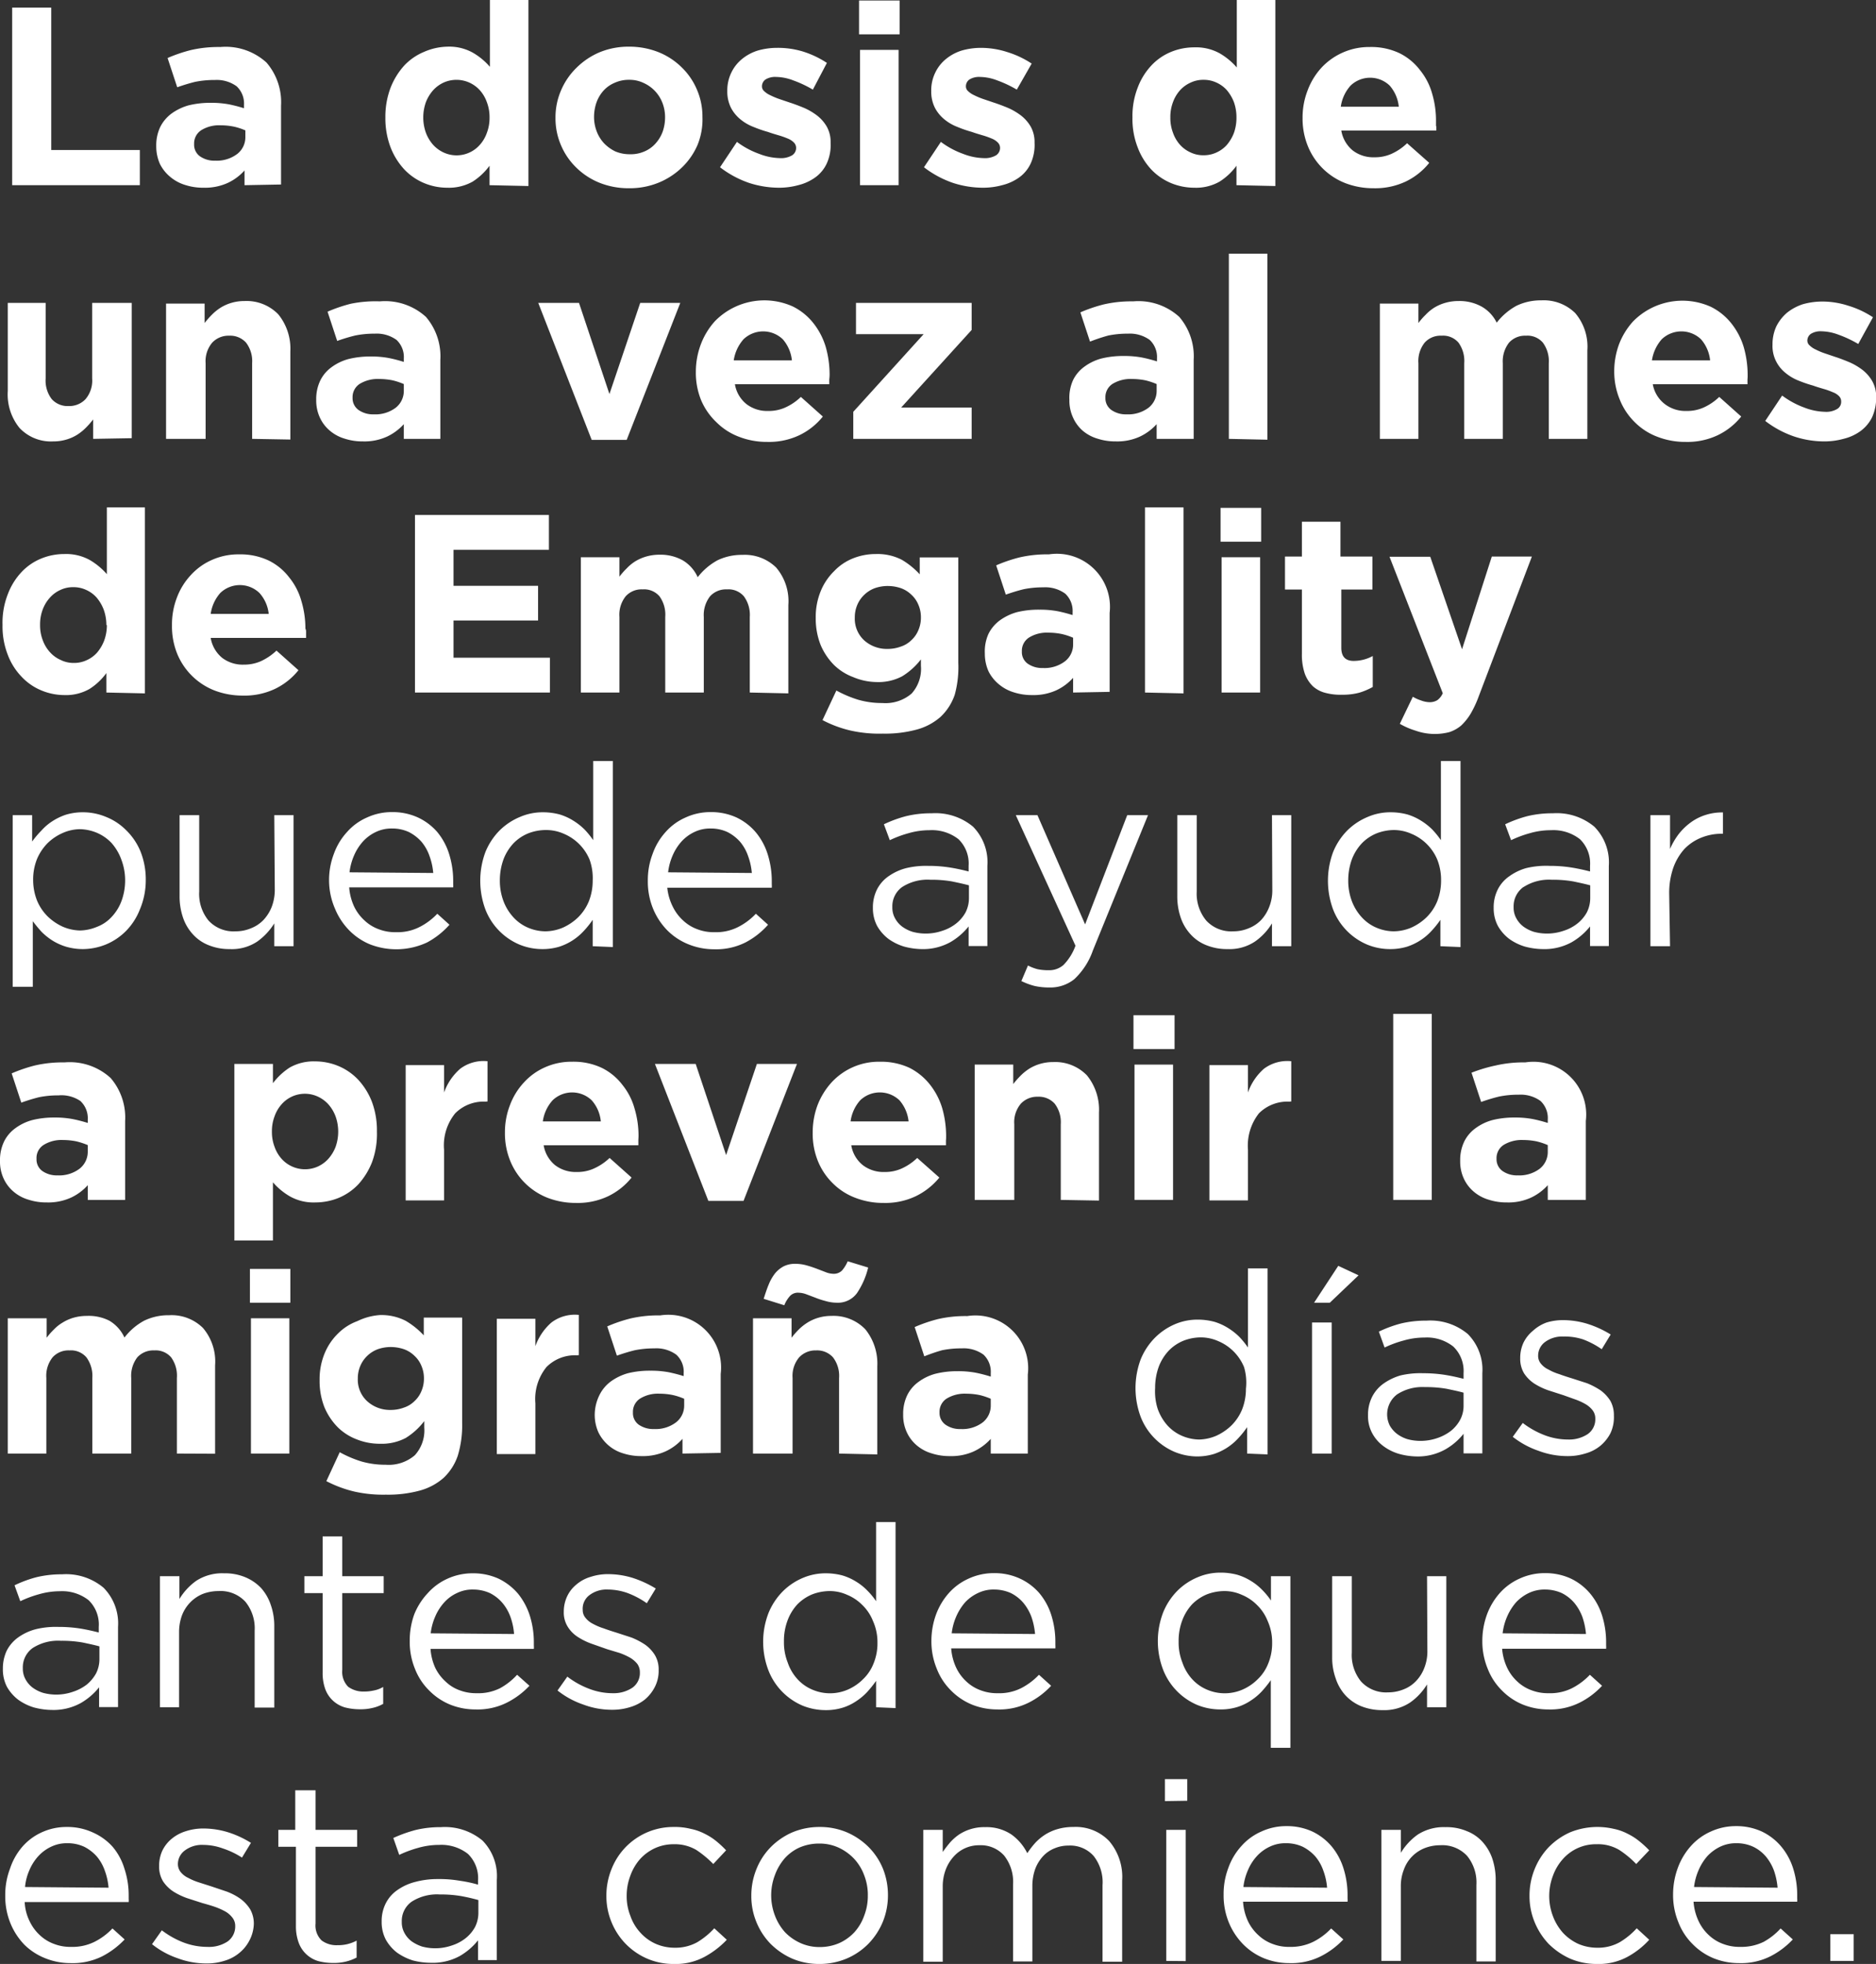 <svg xmlns="http://www.w3.org/2000/svg" viewBox="0 0 110.94 116.13"><rect x="0" y="0" width="110.94" height="116.13" fill="#333333" stroke="none"/><defs><style>.cls-1{fill:#fff;}</style></defs><g id="Layer_2" data-name="Layer 2"><g id="Layer_1-2" data-name="Layer 1"><path class="cls-1" d="M1.26,12.75V2.25H3.57v8.42H8.81v2.08Z" transform="translate(-0.54 -1.8)"/><path class="cls-1" d="M15,12.75v-.87a3.07,3.07,0,0,1-1,.74,3.26,3.26,0,0,1-1.43.28,3.42,3.42,0,0,1-1.07-.16,2.49,2.49,0,0,1-.88-.47A2.36,2.36,0,0,1,10,11.5a2.54,2.54,0,0,1-.22-1.06v0a2.52,2.52,0,0,1,.24-1.14,2.23,2.23,0,0,1,.67-.79,3.21,3.21,0,0,1,1-.48,5.36,5.36,0,0,1,1.31-.15,5.74,5.74,0,0,1,1.08.09,8.93,8.93,0,0,1,.89.23V8a1.39,1.39,0,0,0-.44-1.1,2,2,0,0,0-1.29-.37,5.71,5.71,0,0,0-1.16.11c-.33.08-.69.19-1.06.32l-.57-1.73a9,9,0,0,1,1.38-.47,7.27,7.27,0,0,1,1.74-.18,3.58,3.58,0,0,1,2.73.92,3.58,3.58,0,0,1,.86,2.54v4.67Zm.05-3.24a3.76,3.76,0,0,0-.67-.22,3.91,3.91,0,0,0-.79-.08,2,2,0,0,0-1.15.29.93.93,0,0,0-.42.82v0a.84.84,0,0,0,.34.72,1.49,1.49,0,0,0,.91.26,2,2,0,0,0,1.29-.39,1.25,1.25,0,0,0,.49-1Z" transform="translate(-0.54 -1.8)"/><path class="cls-1" d="M29.49,12.75V11.6a3.76,3.76,0,0,1-1,.94,2.87,2.87,0,0,1-1.5.36,3.55,3.55,0,0,1-1.36-.27,3.44,3.44,0,0,1-1.17-.8,4.11,4.11,0,0,1-.82-1.31,4.82,4.82,0,0,1-.31-1.77v0a4.82,4.82,0,0,1,.31-1.77,4.28,4.28,0,0,1,.81-1.31,3.4,3.4,0,0,1,1.16-.8A3.61,3.61,0,0,1,27,4.56a2.86,2.86,0,0,1,1.51.36,3.92,3.92,0,0,1,1,.83V1.8h2.28v11Zm0-4a2.45,2.45,0,0,0-.16-.91,2.09,2.09,0,0,0-.42-.71,1.86,1.86,0,0,0-2.13-.45,1.93,1.93,0,0,0-.62.45,2.35,2.35,0,0,0-.43.7,2.69,2.69,0,0,0-.16.92v0a2.67,2.67,0,0,0,.16.91,2.28,2.28,0,0,0,.43.71,1.93,1.93,0,0,0,.62.45,1.83,1.83,0,0,0,2.13-.45,2.09,2.09,0,0,0,.42-.71,2.45,2.45,0,0,0,.16-.91Z" transform="translate(-0.54 -1.8)"/><path class="cls-1" d="M41.79,10.37a4.12,4.12,0,0,1-.92,1.33,4.34,4.34,0,0,1-1.38.9,4.49,4.49,0,0,1-1.74.33A4.62,4.62,0,0,1,36,12.61a4.16,4.16,0,0,1-1.37-.89,4,4,0,0,1-.91-1.32,4,4,0,0,1-.33-1.63v0a4,4,0,0,1,.33-1.63,4.09,4.09,0,0,1,.91-1.33A4.34,4.34,0,0,1,36,4.89a4.49,4.49,0,0,1,1.74-.33,4.67,4.67,0,0,1,1.73.32,4.16,4.16,0,0,1,1.37.89,4,4,0,0,1,.91,1.32,4,4,0,0,1,.33,1.62v0A4,4,0,0,1,41.79,10.37ZM39.87,8.75a2.34,2.34,0,0,0-.15-.85,2.12,2.12,0,0,0-1.11-1.19,1.9,1.9,0,0,0-.86-.19,2,2,0,0,0-.87.18,1.85,1.85,0,0,0-.66.47,2.12,2.12,0,0,0-.41.7,2.6,2.6,0,0,0-.14.84v0a2.36,2.36,0,0,0,.15.84,2.15,2.15,0,0,0,.43.71,2.32,2.32,0,0,0,.67.49,2.16,2.16,0,0,0,.86.17,2,2,0,0,0,.88-.17,1.81,1.81,0,0,0,.65-.47,2.14,2.14,0,0,0,.42-.7,2.57,2.57,0,0,0,.14-.85Z" transform="translate(-0.54 -1.8)"/><path class="cls-1" d="M49.43,11.47a2.11,2.11,0,0,1-.65.8,2.88,2.88,0,0,1-1,.47,4.32,4.32,0,0,1-1.21.16,5.78,5.78,0,0,1-1.75-.29,6,6,0,0,1-1.7-.92l1-1.5a5,5,0,0,0,1.32.71,3.54,3.54,0,0,0,1.22.25,1.29,1.29,0,0,0,.73-.17.52.52,0,0,0,.23-.44v0a.45.45,0,0,0-.14-.32,1.06,1.06,0,0,0-.36-.23,4.8,4.8,0,0,0-.54-.19c-.2-.06-.41-.12-.63-.2a7,7,0,0,1-.84-.29,2.74,2.74,0,0,1-.78-.45,2.2,2.2,0,0,1-.56-.68,2.13,2.13,0,0,1-.22-1v0a2.39,2.39,0,0,1,.24-1.09,2.33,2.33,0,0,1,.63-.8,2.77,2.77,0,0,1,.93-.5,4.13,4.13,0,0,1,1.14-.16A5.08,5.08,0,0,1,48,4.84a5.6,5.6,0,0,1,1.44.68L48.61,7.1a6.8,6.8,0,0,0-1.17-.55,2.9,2.9,0,0,0-1-.2,1.08,1.08,0,0,0-.63.15.49.49,0,0,0-.21.4v0a.37.37,0,0,0,.13.29,1.25,1.25,0,0,0,.36.24,4.28,4.28,0,0,0,.52.22l.62.21c.28.09.57.2.86.32a3.73,3.73,0,0,1,.78.46,2.27,2.27,0,0,1,.57.66,1.87,1.87,0,0,1,.22.94v0A2.64,2.64,0,0,1,49.43,11.47Z" transform="translate(-0.54 -1.8)"/><path class="cls-1" d="M51.34,3.83v-2h2.4v2Zm.06,8.92v-8h2.28v8Z" transform="translate(-0.54 -1.8)"/><path class="cls-1" d="M61.49,11.47a2.11,2.11,0,0,1-.65.8,2.88,2.88,0,0,1-1,.47,4.32,4.32,0,0,1-1.21.16,5.78,5.78,0,0,1-1.75-.29,6,6,0,0,1-1.7-.92l1-1.5a5,5,0,0,0,1.32.71,3.54,3.54,0,0,0,1.22.25,1.29,1.29,0,0,0,.73-.17.52.52,0,0,0,.23-.44v0a.45.45,0,0,0-.14-.32,1.06,1.06,0,0,0-.36-.23,4.8,4.8,0,0,0-.54-.19c-.2-.06-.41-.12-.63-.2a7,7,0,0,1-.84-.29,2.74,2.74,0,0,1-.78-.45,2.2,2.2,0,0,1-.56-.68,2.13,2.13,0,0,1-.22-1v0a2.39,2.39,0,0,1,.24-1.09,2.33,2.33,0,0,1,.63-.8,2.77,2.77,0,0,1,.93-.5,4.13,4.13,0,0,1,1.14-.16,5.08,5.08,0,0,1,1.56.25,5.6,5.6,0,0,1,1.44.68L60.67,7.1a6.8,6.8,0,0,0-1.17-.55,2.9,2.9,0,0,0-1-.2,1.08,1.08,0,0,0-.63.15.49.49,0,0,0-.21.4v0a.37.37,0,0,0,.13.29,1.25,1.25,0,0,0,.36.24,4.28,4.28,0,0,0,.52.22l.62.21c.28.09.57.2.86.32a3.73,3.73,0,0,1,.78.46,2.27,2.27,0,0,1,.57.66,1.87,1.87,0,0,1,.22.94v0A2.64,2.64,0,0,1,61.49,11.47Z" transform="translate(-0.54 -1.8)"/><path class="cls-1" d="M73.66,12.75V11.6a3.62,3.62,0,0,1-1,.94,2.81,2.81,0,0,1-1.49.36,3.6,3.6,0,0,1-1.37-.27,3.44,3.44,0,0,1-1.17-.8,3.93,3.93,0,0,1-.81-1.31,4.62,4.62,0,0,1-.31-1.77v0a4.62,4.62,0,0,1,.31-1.77,3.93,3.93,0,0,1,.81-1.31,3.31,3.31,0,0,1,1.16-.8,3.61,3.61,0,0,1,1.38-.27,2.89,2.89,0,0,1,1.51.36,4,4,0,0,1,1,.83V1.8h2.28v11Zm0-4a2.67,2.67,0,0,0-.15-.91,2.47,2.47,0,0,0-.42-.71,1.83,1.83,0,0,0-.62-.45,1.76,1.76,0,0,0-.76-.16,1.71,1.71,0,0,0-.75.16,1.87,1.87,0,0,0-.63.45,2.14,2.14,0,0,0-.42.7,2.47,2.47,0,0,0-.16.92v0a2.45,2.45,0,0,0,.16.91,2.09,2.09,0,0,0,.42.71,1.87,1.87,0,0,0,.63.45,1.71,1.71,0,0,0,.75.16,1.76,1.76,0,0,0,.76-.16,1.83,1.83,0,0,0,.62-.45,2.47,2.47,0,0,0,.42-.71,2.67,2.67,0,0,0,.15-.91Z" transform="translate(-0.54 -1.8)"/><path class="cls-1" d="M85.48,9.24c0,.08,0,.18,0,.28H79.86a1.93,1.93,0,0,0,.68,1.18,2,2,0,0,0,1.28.4,2.38,2.38,0,0,0,1-.2,3.25,3.25,0,0,0,.93-.63l1.31,1.16a4,4,0,0,1-1.38,1.1,4.23,4.23,0,0,1-1.91.4,4.59,4.59,0,0,1-1.67-.3,3.93,3.93,0,0,1-2.21-2.17,4.31,4.31,0,0,1-.32-1.69v0a4.41,4.41,0,0,1,.3-1.63,4.1,4.1,0,0,1,.81-1.33,3.85,3.85,0,0,1,2.87-1.23,3.92,3.92,0,0,1,1.74.36,3.43,3.43,0,0,1,1.22,1,3.84,3.84,0,0,1,.72,1.39,5.6,5.6,0,0,1,.23,1.64v.32ZM82.72,6.86a1.67,1.67,0,0,0-2.31,0,2.35,2.35,0,0,0-.58,1.25h3.43A2.24,2.24,0,0,0,82.72,6.86Z" transform="translate(-0.54 -1.8)"/><path class="cls-1" d="M6.05,27.75V26.6a5,5,0,0,1-.43.49,3,3,0,0,1-.52.42,2.57,2.57,0,0,1-.63.28,2.67,2.67,0,0,1-.78.11,2.55,2.55,0,0,1-2-.8A3.14,3.14,0,0,1,1,24.92V19.71H3.24v4.47A1.8,1.8,0,0,0,3.6,25.4a1.26,1.26,0,0,0,1,.41,1.32,1.32,0,0,0,1-.41,1.7,1.7,0,0,0,.39-1.22V19.71H8.33v8Z" transform="translate(-0.54 -1.8)"/><path class="cls-1" d="M15.45,27.75V23.28a1.8,1.8,0,0,0-.36-1.22,1.26,1.26,0,0,0-1-.41,1.32,1.32,0,0,0-1,.41,1.7,1.7,0,0,0-.39,1.22v4.47H10.36v-8h2.28v1.15a5,5,0,0,1,.43-.49,3,3,0,0,1,.52-.42,2.57,2.57,0,0,1,.63-.28,2.67,2.67,0,0,1,.78-.11,2.61,2.61,0,0,1,2,.79,3.22,3.22,0,0,1,.71,2.19v5.21Z" transform="translate(-0.54 -1.8)"/><path class="cls-1" d="M24.42,27.75v-.87a3.11,3.11,0,0,1-1,.74A3.21,3.21,0,0,1,22,27.9a3.38,3.38,0,0,1-1.07-.16,2.4,2.4,0,0,1-.88-.47,2.23,2.23,0,0,1-.59-.77,2.39,2.39,0,0,1-.22-1.06v0a2.52,2.52,0,0,1,.24-1.14,2.13,2.13,0,0,1,.67-.79,3,3,0,0,1,1-.48,5.3,5.3,0,0,1,1.31-.15,5.55,5.55,0,0,1,1.07.09,8.28,8.28,0,0,1,.89.23V23a1.39,1.39,0,0,0-.43-1.1,2,2,0,0,0-1.29-.37,5.64,5.64,0,0,0-1.16.11,10.42,10.42,0,0,0-1.06.32l-.57-1.73a9,9,0,0,1,1.38-.47A7.27,7.27,0,0,1,23,19.62a3.58,3.58,0,0,1,2.73.92,3.58,3.58,0,0,1,.85,2.54v4.67Zm0-3.24a3.93,3.93,0,0,0-.66-.22,4,4,0,0,0-.79-.08,2.05,2.05,0,0,0-1.16.29.93.93,0,0,0-.42.82v0a.85.85,0,0,0,.35.72,1.48,1.48,0,0,0,.9.26,2,2,0,0,0,1.3-.39,1.26,1.26,0,0,0,.48-1Z" transform="translate(-0.54 -1.8)"/><path class="cls-1" d="M37.6,27.81H35.53l-3.16-8.1h2.41l1.8,5.39,1.82-5.39h2.37Z" transform="translate(-0.54 -1.8)"/><path class="cls-1" d="M49.58,24.24c0,.08,0,.18,0,.28H44a1.9,1.9,0,0,0,.69,1.18,2,2,0,0,0,1.28.4,2.38,2.38,0,0,0,1-.2,3.25,3.25,0,0,0,.93-.63l1.3,1.16a4,4,0,0,1-1.38,1.1,4.19,4.19,0,0,1-1.9.4,4.55,4.55,0,0,1-1.67-.3,3.76,3.76,0,0,1-1.34-.86A3.87,3.87,0,0,1,42,25.46a4.32,4.32,0,0,1-.31-1.69v0A4.62,4.62,0,0,1,42,22.12a4.3,4.3,0,0,1,.82-1.33,4.09,4.09,0,0,1,4.6-.87,3.56,3.56,0,0,1,1.23,1,4.18,4.18,0,0,1,.72,1.39,6,6,0,0,1,.23,1.64v0A2.44,2.44,0,0,1,49.58,24.24Zm-2.75-2.38a1.68,1.68,0,0,0-2.32,0,2.43,2.43,0,0,0-.58,1.25h3.44A2.24,2.24,0,0,0,46.83,21.86Z" transform="translate(-0.54 -1.8)"/><path class="cls-1" d="M51,27.75v-1.6l4.16-4.59h-4V19.71H58v1.6L53.83,25.9H58v1.85Z" transform="translate(-0.54 -1.8)"/><path class="cls-1" d="M68.94,27.75v-.87a3.11,3.11,0,0,1-1,.74,3.21,3.21,0,0,1-1.42.28,3.38,3.38,0,0,1-1.07-.16,2.4,2.4,0,0,1-.88-.47A2.23,2.23,0,0,1,64,26.5a2.39,2.39,0,0,1-.22-1.06v0A2.52,2.52,0,0,1,64,24.27a2.13,2.13,0,0,1,.67-.79,3,3,0,0,1,1-.48A5.3,5.3,0,0,1,67,22.85a5.55,5.55,0,0,1,1.07.09,8.28,8.28,0,0,1,.89.23V23a1.39,1.39,0,0,0-.43-1.1,2,2,0,0,0-1.29-.37,5.64,5.64,0,0,0-1.16.11A10.42,10.42,0,0,0,65,22l-.57-1.73a9,9,0,0,1,1.38-.47,7.27,7.27,0,0,1,1.74-.18,3.58,3.58,0,0,1,2.73.92,3.58,3.58,0,0,1,.85,2.54v4.67Zm0-3.24a3.93,3.93,0,0,0-.66-.22,4,4,0,0,0-.79-.08,2.05,2.05,0,0,0-1.16.29.93.93,0,0,0-.42.82v0a.85.85,0,0,0,.35.72,1.48,1.48,0,0,0,.9.26,2,2,0,0,0,1.3-.39,1.26,1.26,0,0,0,.48-1Z" transform="translate(-0.54 -1.8)"/><path class="cls-1" d="M73.21,27.75V16.8h2.28v11Z" transform="translate(-0.54 -1.8)"/><path class="cls-1" d="M92.13,27.75V23.28a1.85,1.85,0,0,0-.35-1.22,1.2,1.2,0,0,0-1-.41,1.27,1.27,0,0,0-1,.41,1.8,1.8,0,0,0-.37,1.22v4.47H87.13V23.28a1.85,1.85,0,0,0-.34-1.22,1.2,1.2,0,0,0-1-.41,1.26,1.26,0,0,0-1,.41,1.75,1.75,0,0,0-.37,1.22v4.47H82.14v-8h2.28v1.15a4,4,0,0,1,.43-.49,2.59,2.59,0,0,1,.51-.42,2.64,2.64,0,0,1,.64-.28,2.79,2.79,0,0,1,.79-.11,2.7,2.7,0,0,1,1.37.33,2.21,2.21,0,0,1,.89.95,3.75,3.75,0,0,1,1.17-1,3.31,3.31,0,0,1,1.47-.32,2.65,2.65,0,0,1,2,.75,3.06,3.06,0,0,1,.72,2.21v5.23Z" transform="translate(-0.54 -1.8)"/><path class="cls-1" d="M103.88,24.24c0,.08,0,.18,0,.28h-5.6A1.9,1.9,0,0,0,99,25.7a2,2,0,0,0,1.28.4,2.38,2.38,0,0,0,1-.2,3.25,3.25,0,0,0,.93-.63l1.3,1.16a4,4,0,0,1-1.38,1.1,4.19,4.19,0,0,1-1.9.4,4.55,4.55,0,0,1-1.67-.3,3.76,3.76,0,0,1-1.34-.86,3.87,3.87,0,0,1-.88-1.31A4.32,4.32,0,0,1,96,23.77v0a4.62,4.62,0,0,1,.29-1.63,4.3,4.3,0,0,1,.82-1.33,4.09,4.09,0,0,1,4.6-.87,3.56,3.56,0,0,1,1.23,1,4.18,4.18,0,0,1,.72,1.39,6,6,0,0,1,.23,1.64v0A2.44,2.44,0,0,1,103.88,24.24Zm-2.75-2.38a1.68,1.68,0,0,0-2.32,0,2.43,2.43,0,0,0-.58,1.25h3.44A2.24,2.24,0,0,0,101.13,21.86Z" transform="translate(-0.54 -1.8)"/><path class="cls-1" d="M111.25,26.47a2.24,2.24,0,0,1-.66.8,2.79,2.79,0,0,1-1,.47,4.27,4.27,0,0,1-1.21.16,5.67,5.67,0,0,1-1.74-.29,5.93,5.93,0,0,1-1.71-.92l1-1.5a5.13,5.13,0,0,0,1.31.71,3.59,3.59,0,0,0,1.22.25,1.27,1.27,0,0,0,.73-.17.49.49,0,0,0,.23-.44v0a.44.44,0,0,0-.13-.32,1,1,0,0,0-.37-.23,4,4,0,0,0-.53-.19c-.2-.06-.41-.12-.63-.2a7.77,7.77,0,0,1-.85-.29,2.83,2.83,0,0,1-.77-.45,2.07,2.07,0,0,1-.56-.68,2,2,0,0,1-.22-1v0a2.53,2.53,0,0,1,.23-1.09,2.6,2.6,0,0,1,.63-.8,3,3,0,0,1,.93-.5,4.26,4.26,0,0,1,1.15-.16,5,5,0,0,1,1.55.25,5.51,5.51,0,0,1,1.45.68l-.87,1.58a6.8,6.8,0,0,0-1.17-.55,3,3,0,0,0-1-.2,1.08,1.08,0,0,0-.63.15.49.49,0,0,0-.21.4v0a.38.38,0,0,0,.14.29,1.25,1.25,0,0,0,.36.24,3.7,3.7,0,0,0,.52.22l.62.21c.28.09.56.2.85.32a3.73,3.73,0,0,1,.78.46,2.27,2.27,0,0,1,.57.66,1.87,1.87,0,0,1,.23.94v0A2.79,2.79,0,0,1,111.25,26.47Z" transform="translate(-0.54 -1.8)"/><path class="cls-1" d="M6.83,42.75V41.6a3.66,3.66,0,0,1-1,.94,2.81,2.81,0,0,1-1.49.36A3.55,3.55,0,0,1,3,42.63a3.35,3.35,0,0,1-1.17-.8A3.79,3.79,0,0,1,1,40.52a4.62,4.62,0,0,1-.31-1.77v0A4.62,4.62,0,0,1,1,36.94a3.93,3.93,0,0,1,.81-1.31,3.31,3.31,0,0,1,1.16-.8,3.61,3.61,0,0,1,1.38-.27,2.89,2.89,0,0,1,1.51.36,4.1,4.1,0,0,1,1,.83V31.8H9.11v11Zm0-4a2.67,2.67,0,0,0-.16-.91,2.47,2.47,0,0,0-.42-.71,1.83,1.83,0,0,0-.62-.45,1.76,1.76,0,0,0-.76-.16,1.71,1.71,0,0,0-.75.16,1.83,1.83,0,0,0-.62.45,2.17,2.17,0,0,0-.43.7,2.47,2.47,0,0,0-.16.92v0a2.45,2.45,0,0,0,.16.91,2.11,2.11,0,0,0,.43.71,1.83,1.83,0,0,0,.62.45A1.71,1.71,0,0,0,4.9,41a1.76,1.76,0,0,0,.76-.16,1.83,1.83,0,0,0,.62-.45,2.47,2.47,0,0,0,.42-.71,2.67,2.67,0,0,0,.16-.91Z" transform="translate(-0.54 -1.8)"/><path class="cls-1" d="M18.64,39.24c0,.08,0,.18,0,.28H13a1.93,1.93,0,0,0,.68,1.18,2,2,0,0,0,1.28.4,2.43,2.43,0,0,0,1-.2,3.4,3.4,0,0,0,.93-.63l1.3,1.16a4,4,0,0,1-1.38,1.1,4.19,4.19,0,0,1-1.9.4,4.64,4.64,0,0,1-1.68-.3,3.93,3.93,0,0,1-2.21-2.17,4.32,4.32,0,0,1-.31-1.69v0a4.41,4.41,0,0,1,.29-1.63,4,4,0,0,1,.82-1.33,3.68,3.68,0,0,1,1.25-.9,3.83,3.83,0,0,1,1.61-.33,3.92,3.92,0,0,1,1.74.36,3.43,3.43,0,0,1,1.22,1,3.84,3.84,0,0,1,.72,1.39,5.61,5.61,0,0,1,.24,1.64v0C18.65,39.06,18.64,39.16,18.64,39.24Zm-2.76-2.38a1.67,1.67,0,0,0-2.31,0A2.35,2.35,0,0,0,13,38.1h3.43A2.18,2.18,0,0,0,15.88,36.86Z" transform="translate(-0.54 -1.8)"/><path class="cls-1" d="M25.08,42.75V32.25H33v2.06H27.36v2.13h5v2.05h-5v2.2h5.7v2.06Z" transform="translate(-0.54 -1.8)"/><path class="cls-1" d="M44.88,42.75V38.28a1.85,1.85,0,0,0-.35-1.22,1.2,1.2,0,0,0-1-.41,1.27,1.27,0,0,0-1,.41,1.8,1.8,0,0,0-.37,1.22v4.47H39.88V38.28a1.85,1.85,0,0,0-.34-1.22,1.2,1.2,0,0,0-1-.41,1.26,1.26,0,0,0-1,.41,1.75,1.75,0,0,0-.37,1.22v4.47H34.89v-8h2.28v1.15a4,4,0,0,1,.43-.49,2.59,2.59,0,0,1,.51-.42,2.64,2.64,0,0,1,.64-.28,2.79,2.79,0,0,1,.79-.11,2.7,2.7,0,0,1,1.37.33,2.21,2.21,0,0,1,.89,1,3.75,3.75,0,0,1,1.17-1,3.31,3.31,0,0,1,1.47-.32,2.65,2.65,0,0,1,2,.75,3.06,3.06,0,0,1,.72,2.21v5.23Z" transform="translate(-0.54 -1.8)"/><path class="cls-1" d="M57,42.88a3.22,3.22,0,0,1-.84,1.31,3.53,3.53,0,0,1-1.41.75,7.15,7.15,0,0,1-2,.24A7.77,7.77,0,0,1,50.85,45a6.93,6.93,0,0,1-1.67-.62L50,42.63a6.91,6.91,0,0,0,1.27.54,5,5,0,0,0,1.45.2,2.37,2.37,0,0,0,1.73-.56A2.18,2.18,0,0,0,55,41.17v-.38a4.12,4.12,0,0,1-1.11,1,3,3,0,0,1-1.51.34A3.63,3.63,0,0,1,51,41.84a3.25,3.25,0,0,1-1.14-.72,3.76,3.76,0,0,1-.79-1.18,4.23,4.23,0,0,1-.29-1.6v0a4,4,0,0,1,.3-1.6,3.5,3.5,0,0,1,.79-1.17A3.14,3.14,0,0,1,51,34.81a3.62,3.62,0,0,1,1.34-.25,3.15,3.15,0,0,1,1.53.34,4.65,4.65,0,0,1,1.06.86v-1h2.28v6.23A6.14,6.14,0,0,1,57,42.88Zm-2-4.57a1.86,1.86,0,0,0-.15-.75,1.65,1.65,0,0,0-.41-.59,1.72,1.72,0,0,0-.62-.39,2.45,2.45,0,0,0-.78-.13,2.34,2.34,0,0,0-.77.13,1.81,1.81,0,0,0-.62.39,1.78,1.78,0,0,0-.41.59,1.86,1.86,0,0,0-.15.75v0a1.74,1.74,0,0,0,.55,1.35,2,2,0,0,0,1.4.51,2.21,2.21,0,0,0,.78-.14,1.58,1.58,0,0,0,.62-.38,1.65,1.65,0,0,0,.41-.59,1.86,1.86,0,0,0,.15-.75Z" transform="translate(-0.54 -1.8)"/><path class="cls-1" d="M64,42.75v-.87a3.07,3.07,0,0,1-1,.74,3.26,3.26,0,0,1-1.43.28,3.42,3.42,0,0,1-1.07-.16,2.49,2.49,0,0,1-.88-.47A2.36,2.36,0,0,1,59,41.5a2.54,2.54,0,0,1-.22-1.06v0A2.52,2.52,0,0,1,59,39.27a2.23,2.23,0,0,1,.67-.79,3.21,3.21,0,0,1,1-.48A5.36,5.36,0,0,1,62,37.85a5.74,5.74,0,0,1,1.08.09,8.93,8.93,0,0,1,.89.23V38a1.39,1.39,0,0,0-.44-1.1,2,2,0,0,0-1.29-.37,5.71,5.71,0,0,0-1.16.11c-.33.08-.69.19-1.06.32l-.57-1.73a9,9,0,0,1,1.38-.47,7.27,7.27,0,0,1,1.74-.18,3.14,3.14,0,0,1,3.59,3.46v4.67Zm0-3.24a3.76,3.76,0,0,0-.67-.22,3.91,3.91,0,0,0-.79-.08,2,2,0,0,0-1.15.29.93.93,0,0,0-.42.82v0a.84.84,0,0,0,.34.72,1.48,1.48,0,0,0,.9.26,2,2,0,0,0,1.3-.39,1.25,1.25,0,0,0,.49-1Z" transform="translate(-0.54 -1.8)"/><path class="cls-1" d="M68.25,42.75V31.8h2.28v11Z" transform="translate(-0.54 -1.8)"/><path class="cls-1" d="M72.72,33.83v-2h2.4v2Zm.06,8.92v-8h2.28v8Z" transform="translate(-0.54 -1.8)"/><path class="cls-1" d="M80.92,42.76a3.75,3.75,0,0,1-1,.12,3.49,3.49,0,0,1-1-.11,1.76,1.76,0,0,1-.74-.39,2,2,0,0,1-.48-.75,3.43,3.43,0,0,1-.17-1.16V36.66h-1V34.71h1V32.65h2.28v2.06h1.89v1.95H79.86V40.1c0,.52.24.78.73.78a2.35,2.35,0,0,0,1.13-.29v1.83A3.85,3.85,0,0,1,80.92,42.76Z" transform="translate(-0.54 -1.8)"/><path class="cls-1" d="M88,42.94A6.51,6.51,0,0,1,87.51,44a3.37,3.37,0,0,1-.56.7,2.1,2.1,0,0,1-.7.39,3.46,3.46,0,0,1-.9.11A3.43,3.43,0,0,1,84.24,45a4.42,4.42,0,0,1-.92-.4L84.09,43a2.43,2.43,0,0,0,.49.22,1.47,1.47,0,0,0,.48.1.85.85,0,0,0,.48-.12,1,1,0,0,0,.32-.41l-3.15-8.07h2.41L87,40.19l1.76-5.48h2.37Z" transform="translate(-0.54 -1.8)"/><path class="cls-1" d="M8.81,55.58A3.76,3.76,0,0,1,8,56.84a3.63,3.63,0,0,1-1.18.8,3.69,3.69,0,0,1-1.37.28,3.55,3.55,0,0,1-1-.14,3.42,3.42,0,0,1-.8-.36A3.69,3.69,0,0,1,3,56.9a7.54,7.54,0,0,1-.52-.63v3.88H1.29V50H2.44v1.56A5.75,5.75,0,0,1,3,50.9a3.11,3.11,0,0,1,.65-.55,3.47,3.47,0,0,1,.8-.38,3.43,3.43,0,0,1,1-.14,3.54,3.54,0,0,1,1.35.27A3.49,3.49,0,0,1,8,50.89a3.74,3.74,0,0,1,.85,1.26,4.47,4.47,0,0,1,.31,1.72A4.42,4.42,0,0,1,8.81,55.58ZM7.72,52.64a3.05,3.05,0,0,0-.59-1,2.61,2.61,0,0,0-.87-.6,2.73,2.73,0,0,0-1-.21,2.57,2.57,0,0,0-1,.22,3,3,0,0,0-.9.6,3,3,0,0,0-.63.94,3.25,3.25,0,0,0-.23,1.23,3.32,3.32,0,0,0,.23,1.23,2.87,2.87,0,0,0,.63.94,3.18,3.18,0,0,0,.9.61,2.74,2.74,0,0,0,1,.22,2.7,2.7,0,0,0,1-.21,2.26,2.26,0,0,0,.87-.58,2.79,2.79,0,0,0,.59-.94,3.54,3.54,0,0,0,.22-1.26A3.47,3.47,0,0,0,7.72,52.64Z" transform="translate(-0.54 -1.8)"/><path class="cls-1" d="M16.76,50H17.9v7.75H16.76V56.4a3.75,3.75,0,0,1-1,1.07,2.71,2.71,0,0,1-1.63.45,3.24,3.24,0,0,1-1.25-.23,2.46,2.46,0,0,1-.93-.64,2.76,2.76,0,0,1-.59-1,3.87,3.87,0,0,1-.2-1.26V50h1.16v4.52a2.48,2.48,0,0,0,.55,1.71,2,2,0,0,0,1.59.64,2.32,2.32,0,0,0,.92-.18,2.08,2.08,0,0,0,.74-.49,2.47,2.47,0,0,0,.49-.78,2.84,2.84,0,0,0,.18-1Z" transform="translate(-0.54 -1.8)"/><path class="cls-1" d="M21.49,55.42a2.69,2.69,0,0,0,.62.82,2.43,2.43,0,0,0,.84.51,2.64,2.64,0,0,0,1,.17,2.86,2.86,0,0,0,1.39-.3,3.81,3.81,0,0,0,1.06-.79l.72.65a4.75,4.75,0,0,1-1.33,1.05,4.31,4.31,0,0,1-3.37.11,3.71,3.71,0,0,1-1.23-.83,4,4,0,0,1-.84-1.28A4.22,4.22,0,0,1,20,53.88a4.34,4.34,0,0,1,.28-1.58A3.79,3.79,0,0,1,21.06,51a3.36,3.36,0,0,1,1.18-.86,3.49,3.49,0,0,1,1.49-.32,3.58,3.58,0,0,1,1.53.32A3.42,3.42,0,0,1,26.4,51a3.79,3.79,0,0,1,.7,1.3,5.27,5.27,0,0,1,.24,1.61v.16a1.34,1.34,0,0,1,0,.2H21.19A3.24,3.24,0,0,0,21.49,55.42Zm4.67-2a3.81,3.81,0,0,0-.22-1,2.65,2.65,0,0,0-.47-.84,2.52,2.52,0,0,0-.75-.58,2.32,2.32,0,0,0-1-.21,2.12,2.12,0,0,0-.94.2,2.43,2.43,0,0,0-.76.55,3,3,0,0,0-.54.84,3.46,3.46,0,0,0-.27,1Z" transform="translate(-0.54 -1.8)"/><path class="cls-1" d="M35.59,57.75V56.19a5.47,5.47,0,0,1-.53.66,3.37,3.37,0,0,1-1.45.93,3.43,3.43,0,0,1-1,.14,3.55,3.55,0,0,1-1.36-.27,3.71,3.71,0,0,1-2-2.06,4.87,4.87,0,0,1,0-3.42,3.91,3.91,0,0,1,.84-1.27,3.75,3.75,0,0,1,1.19-.79,3.38,3.38,0,0,1,1.36-.28,3.83,3.83,0,0,1,1,.13,3.34,3.34,0,0,1,.81.37,3.69,3.69,0,0,1,.66.52,5,5,0,0,1,.51.63V46.8h1.16v11Zm-.18-5.11a2.84,2.84,0,0,0-1.53-1.54,2.57,2.57,0,0,0-1.05-.22,2.86,2.86,0,0,0-1.06.2,2.56,2.56,0,0,0-.86.58,2.89,2.89,0,0,0-.59.94,3.64,3.64,0,0,0-.22,1.27,3.41,3.41,0,0,0,.22,1.23,2.94,2.94,0,0,0,.59.95,2.5,2.5,0,0,0,.87.61,2.66,2.66,0,0,0,1,.21,2.74,2.74,0,0,0,1.05-.22,3.18,3.18,0,0,0,.9-.61,2.87,2.87,0,0,0,.63-.94,3.32,3.32,0,0,0,.23-1.23A3.25,3.25,0,0,0,35.41,52.64Z" transform="translate(-0.54 -1.8)"/><path class="cls-1" d="M40.33,55.42a2.69,2.69,0,0,0,.62.82,2.43,2.43,0,0,0,.84.51,2.64,2.64,0,0,0,1,.17,2.86,2.86,0,0,0,1.39-.3,3.81,3.81,0,0,0,1.06-.79l.72.65a4.65,4.65,0,0,1-1.34,1.05,3.88,3.88,0,0,1-1.86.4,4,4,0,0,1-1.5-.29A3.71,3.71,0,0,1,40,56.81a4,4,0,0,1-.84-1.28,4.22,4.22,0,0,1-.31-1.65,4.34,4.34,0,0,1,.28-1.58A3.79,3.79,0,0,1,39.9,51a3.36,3.36,0,0,1,1.18-.86,3.49,3.49,0,0,1,1.49-.32,3.58,3.58,0,0,1,1.53.32,3.42,3.42,0,0,1,1.14.88,3.79,3.79,0,0,1,.7,1.3,5.27,5.27,0,0,1,.24,1.61v.16a1.34,1.34,0,0,1,0,.2H40A3.24,3.24,0,0,0,40.33,55.42Zm4.67-2a3.81,3.81,0,0,0-.22-1,2.65,2.65,0,0,0-.47-.84,2.52,2.52,0,0,0-.75-.58,2.32,2.32,0,0,0-1-.21,2.12,2.12,0,0,0-.94.2,2.43,2.43,0,0,0-.76.55,3,3,0,0,0-.54.84,3.46,3.46,0,0,0-.27,1Z" transform="translate(-0.54 -1.8)"/><path class="cls-1" d="M54.26,51.07a6.66,6.66,0,0,0-1.1.41l-.35-.94a7.39,7.39,0,0,1,1.31-.48,6.22,6.22,0,0,1,1.51-.17,3.47,3.47,0,0,1,2.45.79A3,3,0,0,1,58.93,53v4.74H57.82V56.58a3.83,3.83,0,0,1-1.08.93,3.34,3.34,0,0,1-1.72.41A4.24,4.24,0,0,1,54,57.77a3.11,3.11,0,0,1-.93-.46,2.54,2.54,0,0,1-.66-.76,2.23,2.23,0,0,1-.25-1.07,2.35,2.35,0,0,1,.24-1.08,2.1,2.1,0,0,1,.69-.79,3.18,3.18,0,0,1,1.05-.48A5.06,5.06,0,0,1,55.44,53a8.09,8.09,0,0,1,1.3.1c.37.06.73.14,1.08.23V53a2,2,0,0,0-.6-1.58,2.55,2.55,0,0,0-1.71-.53A4.45,4.45,0,0,0,54.26,51.07Zm-.37,3.18a1.4,1.4,0,0,0-.58,1.19,1.29,1.29,0,0,0,.16.66,1.51,1.51,0,0,0,.42.49,2.12,2.12,0,0,0,.62.31,3,3,0,0,0,1.75-.06,2.56,2.56,0,0,0,.82-.43,2.19,2.19,0,0,0,.56-.66,1.87,1.87,0,0,0,.2-.85v-.75c-.29-.08-.62-.15-1-.23a7.08,7.08,0,0,0-1.28-.1A2.78,2.78,0,0,0,53.89,54.25Z" transform="translate(-0.54 -1.8)"/><path class="cls-1" d="M65.17,58a4.23,4.23,0,0,1-1.1,1.7,2.26,2.26,0,0,1-1.48.49,3.88,3.88,0,0,1-.87-.09,4.11,4.11,0,0,1-.78-.29l.39-.92a2.68,2.68,0,0,0,.57.22,3.06,3.06,0,0,0,.65.06,1.28,1.28,0,0,0,.88-.31,3.15,3.15,0,0,0,.71-1.14L60.61,50h1.28l2.82,6.46L67.2,50h1.23Z" transform="translate(-0.54 -1.8)"/><path class="cls-1" d="M75.76,50H76.9v7.75H75.76V56.4a3.58,3.58,0,0,1-1,1.07,2.73,2.73,0,0,1-1.63.45,3.24,3.24,0,0,1-1.25-.23,2.46,2.46,0,0,1-.93-.64,2.76,2.76,0,0,1-.59-1,3.87,3.87,0,0,1-.2-1.26V50h1.15v4.52a2.48,2.48,0,0,0,.56,1.71,2,2,0,0,0,1.59.64,2.32,2.32,0,0,0,.92-.18,2.08,2.08,0,0,0,.74-.49,2.44,2.44,0,0,0,.48-.78,2.63,2.63,0,0,0,.18-1Z" transform="translate(-0.54 -1.8)"/><path class="cls-1" d="M85.72,57.75V56.19a5.47,5.47,0,0,1-.53.66,3.37,3.37,0,0,1-1.45.93,3.43,3.43,0,0,1-1,.14,3.55,3.55,0,0,1-1.36-.27,3.71,3.71,0,0,1-2-2.06,4.87,4.87,0,0,1,0-3.42,3.91,3.91,0,0,1,.84-1.27,3.75,3.75,0,0,1,1.19-.79,3.38,3.38,0,0,1,1.36-.28,3.83,3.83,0,0,1,1,.13,3.34,3.34,0,0,1,.81.37,3.69,3.69,0,0,1,.66.52,5,5,0,0,1,.51.63V46.8h1.16v11Zm-.18-5.11A2.84,2.84,0,0,0,84,51.1,2.57,2.57,0,0,0,83,50.88a2.86,2.86,0,0,0-1.06.2,2.56,2.56,0,0,0-.86.58,2.89,2.89,0,0,0-.59.94,3.64,3.64,0,0,0-.22,1.27,3.41,3.41,0,0,0,.22,1.23,2.94,2.94,0,0,0,.59.95,2.5,2.5,0,0,0,.87.61,2.66,2.66,0,0,0,1,.21A2.74,2.74,0,0,0,84,56.65a3.18,3.18,0,0,0,.9-.61,2.87,2.87,0,0,0,.63-.94,3.32,3.32,0,0,0,.23-1.23A3.25,3.25,0,0,0,85.54,52.64Z" transform="translate(-0.54 -1.8)"/><path class="cls-1" d="M91,51.07a6.66,6.66,0,0,0-1.1.41l-.35-.94a7.39,7.39,0,0,1,1.31-.48,6.22,6.22,0,0,1,1.51-.17,3.47,3.47,0,0,1,2.45.79A3,3,0,0,1,95.68,53v4.74H94.57V56.58a3.83,3.83,0,0,1-1.08.93,3.34,3.34,0,0,1-1.72.41,4.24,4.24,0,0,1-1.06-.15,3.11,3.11,0,0,1-.93-.46,2.54,2.54,0,0,1-.66-.76,2.23,2.23,0,0,1-.25-1.07,2.35,2.35,0,0,1,.24-1.08,2.1,2.1,0,0,1,.69-.79,3.18,3.18,0,0,1,1-.48A5.06,5.06,0,0,1,92.19,53a8.09,8.09,0,0,1,1.3.1c.37.06.73.14,1.08.23V53a2,2,0,0,0-.6-1.58,2.55,2.55,0,0,0-1.71-.53A4.45,4.45,0,0,0,91,51.07Zm-.37,3.18a1.4,1.4,0,0,0-.58,1.19,1.29,1.29,0,0,0,.16.66,1.51,1.51,0,0,0,.42.49,2.12,2.12,0,0,0,.62.31A3,3,0,0,0,93,56.84a2.56,2.56,0,0,0,.82-.43,2.19,2.19,0,0,0,.56-.66,1.87,1.87,0,0,0,.2-.85v-.75c-.29-.08-.62-.15-1-.23a6.89,6.89,0,0,0-1.27-.1A2.78,2.78,0,0,0,90.64,54.25Z" transform="translate(-0.54 -1.8)"/><path class="cls-1" d="M99.3,57.75H98.14V50H99.3v2a4.15,4.15,0,0,1,.52-.89,3.62,3.62,0,0,1,.72-.69,3,3,0,0,1,.89-.44,3.13,3.13,0,0,1,1-.14V51.1h-.09a3.19,3.19,0,0,0-1.19.23,2.85,2.85,0,0,0-1,.67,3.35,3.35,0,0,0-.66,1.12,4.57,4.57,0,0,0-.24,1.54Z" transform="translate(-0.54 -1.8)"/><path class="cls-1" d="M5.73,72.75v-.87a3.07,3.07,0,0,1-1,.74,3.26,3.26,0,0,1-1.43.28,3.38,3.38,0,0,1-1.07-.16,2.4,2.4,0,0,1-.88-.47,2.23,2.23,0,0,1-.59-.77,2.39,2.39,0,0,1-.22-1.06v0a2.52,2.52,0,0,1,.24-1.14,2.13,2.13,0,0,1,.67-.79,3,3,0,0,1,1-.48,5.3,5.3,0,0,1,1.31-.15,5.55,5.55,0,0,1,1.07.09,8.46,8.46,0,0,1,.9.23V68a1.39,1.39,0,0,0-.44-1.1A2,2,0,0,0,4,66.57a5.64,5.64,0,0,0-1.16.11A10.42,10.42,0,0,0,1.8,67l-.57-1.73a9,9,0,0,1,1.38-.47,7.27,7.27,0,0,1,1.74-.18,3.58,3.58,0,0,1,2.73.92,3.58,3.58,0,0,1,.86,2.54v4.67Zm0-3.24a4.38,4.38,0,0,0-.67-.22,4,4,0,0,0-.79-.08,2,2,0,0,0-1.15.29.91.91,0,0,0-.42.82v0a.84.84,0,0,0,.34.72,1.48,1.48,0,0,0,.9.26,2,2,0,0,0,1.3-.39,1.27,1.27,0,0,0,.49-1Z" transform="translate(-0.54 -1.8)"/><path class="cls-1" d="M22.54,70.52a4.28,4.28,0,0,1-.81,1.31,3.4,3.4,0,0,1-1.16.8,3.65,3.65,0,0,1-1.38.27,2.84,2.84,0,0,1-1.51-.36,3.92,3.92,0,0,1-1-.83v3.44H14.4V64.71h2.28v1.14a3.89,3.89,0,0,1,1-.93,2.87,2.87,0,0,1,1.5-.36,3.58,3.58,0,0,1,1.36.27,3.44,3.44,0,0,1,1.17.8,4.11,4.11,0,0,1,.82,1.31,4.83,4.83,0,0,1,.3,1.77v0A4.83,4.83,0,0,1,22.54,70.52Zm-2-1.81a2.67,2.67,0,0,0-.16-.91,2.28,2.28,0,0,0-.43-.71,1.93,1.93,0,0,0-.62-.45,1.83,1.83,0,0,0-2.13.45,2.09,2.09,0,0,0-.42.71,2.45,2.45,0,0,0-.16.91v0a2.45,2.45,0,0,0,.16.91,2.09,2.09,0,0,0,.42.71,1.86,1.86,0,0,0,2.13.45,1.93,1.93,0,0,0,.62-.45,2.35,2.35,0,0,0,.43-.7,2.69,2.69,0,0,0,.16-.92Z" transform="translate(-0.54 -1.8)"/><path class="cls-1" d="M29.25,66.94a2.37,2.37,0,0,0-1.79.69,3,3,0,0,0-.66,2.15v3H24.53v-8H26.8v1.62A3.35,3.35,0,0,1,27.75,65a2.3,2.3,0,0,1,1.62-.45v2.38Z" transform="translate(-0.54 -1.8)"/><path class="cls-1" d="M38.29,69.24c0,.08,0,.18,0,.28h-5.6a1.93,1.93,0,0,0,.68,1.18,2,2,0,0,0,1.28.4,2.35,2.35,0,0,0,1-.2,3.29,3.29,0,0,0,.94-.63l1.3,1.16a4,4,0,0,1-1.38,1.1,4.19,4.19,0,0,1-1.9.4,4.64,4.64,0,0,1-1.68-.3,3.93,3.93,0,0,1-2.21-2.17,4.31,4.31,0,0,1-.32-1.69v0a4.41,4.41,0,0,1,.3-1.63,4,4,0,0,1,.82-1.33,3.68,3.68,0,0,1,1.25-.9,3.83,3.83,0,0,1,1.61-.33,3.92,3.92,0,0,1,1.74.36,3.43,3.43,0,0,1,1.22,1,3.84,3.84,0,0,1,.72,1.39,5.61,5.61,0,0,1,.24,1.64v0C38.3,69.06,38.29,69.16,38.29,69.24Zm-2.76-2.38a1.67,1.67,0,0,0-2.31,0,2.35,2.35,0,0,0-.58,1.25h3.43A2.18,2.18,0,0,0,35.53,66.86Z" transform="translate(-0.54 -1.8)"/><path class="cls-1" d="M44.51,72.81H42.43l-3.16-8.1h2.41l1.8,5.39,1.82-5.39h2.37Z" transform="translate(-0.54 -1.8)"/><path class="cls-1" d="M56.48,69.24c0,.08,0,.18,0,.28h-5.6a1.9,1.9,0,0,0,.69,1.18,2,2,0,0,0,1.28.4,2.38,2.38,0,0,0,1-.2,3.25,3.25,0,0,0,.93-.63l1.31,1.16a4.11,4.11,0,0,1-1.39,1.1,4.19,4.19,0,0,1-1.9.4,4.55,4.55,0,0,1-1.67-.3,3.76,3.76,0,0,1-1.34-.86,3.87,3.87,0,0,1-.88-1.31,4.32,4.32,0,0,1-.31-1.69v0a4.62,4.62,0,0,1,.29-1.63,4.3,4.3,0,0,1,.82-1.33,3.8,3.8,0,0,1,2.86-1.23,4,4,0,0,1,1.75.36,3.62,3.62,0,0,1,1.22,1,4.18,4.18,0,0,1,.72,1.39,6,6,0,0,1,.23,1.64v0A2.44,2.44,0,0,1,56.48,69.24Zm-2.75-2.38a1.68,1.68,0,0,0-2.32,0,2.34,2.34,0,0,0-.57,1.25h3.43A2.24,2.24,0,0,0,53.73,66.86Z" transform="translate(-0.54 -1.8)"/><path class="cls-1" d="M63.27,72.75V68.28a1.8,1.8,0,0,0-.36-1.22,1.26,1.26,0,0,0-1-.41,1.32,1.32,0,0,0-1,.41,1.7,1.7,0,0,0-.39,1.22v4.47H58.18v-8h2.28v1.15a5,5,0,0,1,.43-.49,3,3,0,0,1,.52-.42,2.57,2.57,0,0,1,.63-.28,2.67,2.67,0,0,1,.78-.11,2.61,2.61,0,0,1,2,.79,3.22,3.22,0,0,1,.71,2.19v5.21Z" transform="translate(-0.54 -1.8)"/><path class="cls-1" d="M67.57,63.83v-2H70v2Zm.06,8.92v-8h2.28v8Z" transform="translate(-0.54 -1.8)"/><path class="cls-1" d="M76.78,66.94a2.39,2.39,0,0,0-1.79.69,3.09,3.09,0,0,0-.65,2.15v3H72.06v-8h2.28v1.62A3.34,3.34,0,0,1,75.28,65a2.3,2.3,0,0,1,1.62-.45v2.38Z" transform="translate(-0.54 -1.8)"/><path class="cls-1" d="M82.93,72.75v-11h2.28v11Z" transform="translate(-0.54 -1.8)"/><path class="cls-1" d="M92.07,72.75v-.87a3.11,3.11,0,0,1-1,.74,3.21,3.21,0,0,1-1.42.28,3.38,3.38,0,0,1-1.07-.16,2.4,2.4,0,0,1-.88-.47,2.23,2.23,0,0,1-.59-.77,2.39,2.39,0,0,1-.22-1.06v0a2.52,2.52,0,0,1,.24-1.14,2.13,2.13,0,0,1,.67-.79,3,3,0,0,1,1-.48,5.3,5.3,0,0,1,1.31-.15,5.55,5.55,0,0,1,1.07.09,8.28,8.28,0,0,1,.89.23V68a1.39,1.39,0,0,0-.43-1.1,2,2,0,0,0-1.29-.37,5.64,5.64,0,0,0-1.16.11,10.42,10.42,0,0,0-1.06.32l-.57-1.73A9,9,0,0,1,89,64.8a7.27,7.27,0,0,1,1.74-.18,3.12,3.12,0,0,1,3.58,3.46v4.67Zm0-3.24a3.93,3.93,0,0,0-.66-.22,4,4,0,0,0-.79-.08,2.05,2.05,0,0,0-1.16.29.93.93,0,0,0-.42.82v0a.85.85,0,0,0,.35.72,1.48,1.48,0,0,0,.9.26,2,2,0,0,0,1.3-.39,1.26,1.26,0,0,0,.48-1Z" transform="translate(-0.54 -1.8)"/><path class="cls-1" d="M11,87.75V83.28a1.85,1.85,0,0,0-.34-1.22,1.21,1.21,0,0,0-1-.41,1.28,1.28,0,0,0-1,.41,1.8,1.8,0,0,0-.36,1.22v4.47H6V83.28a1.85,1.85,0,0,0-.35-1.22,1.2,1.2,0,0,0-1-.41,1.26,1.26,0,0,0-1,.41,1.75,1.75,0,0,0-.37,1.22v4.47H1v-8H3.3v1.15a4,4,0,0,1,.43-.49A2.39,2.39,0,0,1,4.25,80a2.57,2.57,0,0,1,.63-.28,2.79,2.79,0,0,1,.79-.11A2.7,2.7,0,0,1,7,79.89a2.23,2.23,0,0,1,.9,1,3.64,3.64,0,0,1,1.17-1,3.28,3.28,0,0,1,1.47-.32,2.64,2.64,0,0,1,2,.75,3.06,3.06,0,0,1,.72,2.21v5.23Z" transform="translate(-0.54 -1.8)"/><path class="cls-1" d="M15.32,78.83v-2h2.39v2Zm.06,8.92v-8h2.27v8Z" transform="translate(-0.54 -1.8)"/><path class="cls-1" d="M27.61,87.88a3.22,3.22,0,0,1-.84,1.31,3.53,3.53,0,0,1-1.41.75,7.15,7.15,0,0,1-2,.24A7.77,7.77,0,0,1,21.51,90a7.09,7.09,0,0,1-1.67-.62l.79-1.71a6.83,6.83,0,0,0,1.26.54,5,5,0,0,0,1.45.2,2.37,2.37,0,0,0,1.73-.56,2.18,2.18,0,0,0,.56-1.64v-.38a4.09,4.09,0,0,1-1.1,1,3.05,3.05,0,0,1-1.52.34,3.63,3.63,0,0,1-1.35-.25,3.25,3.25,0,0,1-1.14-.72,3.76,3.76,0,0,1-.79-1.18,4.23,4.23,0,0,1-.29-1.6v0a4,4,0,0,1,.3-1.6,3.5,3.5,0,0,1,.79-1.17,3.14,3.14,0,0,1,1.14-.73A3.62,3.62,0,0,1,23,79.56a3.15,3.15,0,0,1,1.53.34,4.7,4.7,0,0,1,1.07.86V79.71h2.27v6.23A6.14,6.14,0,0,1,27.61,87.88Zm-2-4.57a1.86,1.86,0,0,0-.15-.75,1.65,1.65,0,0,0-.41-.59,1.72,1.72,0,0,0-.62-.39,2.45,2.45,0,0,0-.78-.13,2.34,2.34,0,0,0-.77.13,1.81,1.81,0,0,0-.62.39,1.78,1.78,0,0,0-.41.59,1.86,1.86,0,0,0-.15.75v0a1.72,1.72,0,0,0,.56,1.35,2,2,0,0,0,1.39.51,2.21,2.21,0,0,0,.78-.14,1.58,1.58,0,0,0,.62-.38,1.65,1.65,0,0,0,.41-.59,1.86,1.86,0,0,0,.15-.75Z" transform="translate(-0.54 -1.8)"/><path class="cls-1" d="M34.65,81.94a2.37,2.37,0,0,0-1.79.69,3,3,0,0,0-.66,2.15v3H29.92v-8H32.2v1.62A3.35,3.35,0,0,1,33.15,80a2.3,2.3,0,0,1,1.62-.45v2.38Z" transform="translate(-0.54 -1.8)"/><path class="cls-1" d="M40.9,87.75v-.87a3.07,3.07,0,0,1-1,.74,3.26,3.26,0,0,1-1.43.28,3.42,3.42,0,0,1-1.07-.16,2.36,2.36,0,0,1-.87-.47,2.39,2.39,0,0,1-.6-.77,2.54,2.54,0,0,1-.22-1.06v0A2.66,2.66,0,0,1,36,84.27a2.23,2.23,0,0,1,.67-.79,3.21,3.21,0,0,1,1-.48A5.36,5.36,0,0,1,39,82.85a5.74,5.74,0,0,1,1.08.09,8.93,8.93,0,0,1,.89.23V83a1.36,1.36,0,0,0-.44-1.1,2,2,0,0,0-1.29-.37,5.79,5.79,0,0,0-1.16.11c-.33.08-.69.19-1.06.32l-.57-1.73a9,9,0,0,1,1.38-.47,7.3,7.3,0,0,1,1.75-.18,3.12,3.12,0,0,1,3.58,3.46v4.67ZM41,84.51a3.76,3.76,0,0,0-.67-.22,3.91,3.91,0,0,0-.79-.08,2,2,0,0,0-1.15.29.93.93,0,0,0-.42.82v0a.84.84,0,0,0,.34.72,1.51,1.51,0,0,0,.91.26,2,2,0,0,0,1.29-.39,1.25,1.25,0,0,0,.49-1Z" transform="translate(-0.54 -1.8)"/><path class="cls-1" d="M50.16,87.75V83.28a1.8,1.8,0,0,0-.36-1.22,1.26,1.26,0,0,0-1-.41,1.32,1.32,0,0,0-1,.41,1.7,1.7,0,0,0-.39,1.22v4.47H45.07v-8h2.28v1.15a5,5,0,0,1,.43-.49A3,3,0,0,1,48.3,80a2.57,2.57,0,0,1,.63-.28,2.67,2.67,0,0,1,.78-.11,2.61,2.61,0,0,1,2,.79,3.22,3.22,0,0,1,.71,2.19v5.21Zm1.06-9.49a1.39,1.39,0,0,1-1.19.57,2.41,2.41,0,0,1-.67-.1,4.85,4.85,0,0,1-.61-.2l-.53-.2a1.37,1.37,0,0,0-.44-.09.64.64,0,0,0-.52.19,1.8,1.8,0,0,0-.34.55L45.7,78.6c.1-.31.19-.59.3-.85a2.7,2.7,0,0,1,.37-.65,1.68,1.68,0,0,1,.51-.42,1.48,1.48,0,0,1,.68-.15,2.46,2.46,0,0,1,.67.09c.22.06.42.13.61.2l.52.2a1.31,1.31,0,0,0,.45.1.69.69,0,0,0,.52-.19,2.09,2.09,0,0,0,.34-.55l1.21.37A4.62,4.62,0,0,1,51.22,78.26Z" transform="translate(-0.54 -1.8)"/><path class="cls-1" d="M59.13,87.75v-.87a3.11,3.11,0,0,1-1,.74,3.21,3.21,0,0,1-1.42.28,3.38,3.38,0,0,1-1.07-.16,2.4,2.4,0,0,1-.88-.47,2.23,2.23,0,0,1-.59-.77,2.39,2.39,0,0,1-.22-1.06v0a2.52,2.52,0,0,1,.24-1.14,2.13,2.13,0,0,1,.67-.79,3,3,0,0,1,1-.48,5.3,5.3,0,0,1,1.31-.15,5.55,5.55,0,0,1,1.07.09,8.28,8.28,0,0,1,.89.23V83a1.39,1.39,0,0,0-.43-1.1,2,2,0,0,0-1.29-.37,5.64,5.64,0,0,0-1.16.11A10.42,10.42,0,0,0,55.2,82l-.57-1.73A9,9,0,0,1,56,79.8a7.27,7.27,0,0,1,1.74-.18,3.12,3.12,0,0,1,3.58,3.46v4.67Zm0-3.24a3.93,3.93,0,0,0-.66-.22,4,4,0,0,0-.79-.08,2.05,2.05,0,0,0-1.16.29.93.93,0,0,0-.42.82v0a.85.85,0,0,0,.35.72,1.48,1.48,0,0,0,.9.26,2,2,0,0,0,1.3-.39,1.26,1.26,0,0,0,.48-1Z" transform="translate(-0.54 -1.8)"/><path class="cls-1" d="M74.29,87.75V86.19a5.47,5.47,0,0,1-.53.66,3.37,3.37,0,0,1-1.45.93,3.43,3.43,0,0,1-1,.14A3.55,3.55,0,0,1,70,87.65a3.71,3.71,0,0,1-2-2.06,4.87,4.87,0,0,1,0-3.42,3.91,3.91,0,0,1,.84-1.27A3.75,3.75,0,0,1,70,80.11a3.38,3.38,0,0,1,1.36-.28,3.83,3.83,0,0,1,1,.13,3.34,3.34,0,0,1,.81.37,3.69,3.69,0,0,1,.66.52,5,5,0,0,1,.51.63V76.8h1.16v11Zm-.18-5.11a2.84,2.84,0,0,0-1.53-1.54,2.57,2.57,0,0,0-1-.22,2.86,2.86,0,0,0-1.06.2,2.56,2.56,0,0,0-.86.58,2.89,2.89,0,0,0-.59.94,3.64,3.64,0,0,0-.22,1.27A3.41,3.41,0,0,0,69,85.1a2.94,2.94,0,0,0,.59,1,2.5,2.5,0,0,0,.87.61,2.66,2.66,0,0,0,1,.21,2.74,2.74,0,0,0,1-.22,3.18,3.18,0,0,0,.9-.61,2.87,2.87,0,0,0,.63-.94,3.32,3.32,0,0,0,.23-1.23A3.25,3.25,0,0,0,74.11,82.64Z" transform="translate(-0.54 -1.8)"/><path class="cls-1" d="M78.13,87.75V80h1.16v7.75Zm.12-8.92,1.43-2.18,1.2.56-1.7,1.62Z" transform="translate(-0.54 -1.8)"/><path class="cls-1" d="M83.53,81.07a6.44,6.44,0,0,0-1.11.41l-.34-.94a7.3,7.3,0,0,1,1.3-.48,6.3,6.3,0,0,1,1.52-.17,3.45,3.45,0,0,1,2.44.79A3,3,0,0,1,88.2,83v4.74H87.09V86.58a3.74,3.74,0,0,1-1.09.93,3.32,3.32,0,0,1-1.72.41,4.1,4.1,0,0,1-1-.15,2.89,2.89,0,0,1-.93-.46,2.29,2.29,0,0,1-.66-.76,2.12,2.12,0,0,1-.25-1.07,2.35,2.35,0,0,1,.24-1.08,2.16,2.16,0,0,1,.68-.79,3.37,3.37,0,0,1,1-.48A5.12,5.12,0,0,1,84.7,83a8.22,8.22,0,0,1,1.31.1c.37.06.73.14,1.08.23V83a2,2,0,0,0-.61-1.58,2.51,2.51,0,0,0-1.7-.53A4.41,4.41,0,0,0,83.53,81.07Zm-.37,3.18a1.48,1.48,0,0,0-.43,1.85,1.67,1.67,0,0,0,.43.49,2,2,0,0,0,.62.31,2.94,2.94,0,0,0,.74.1,3.05,3.05,0,0,0,1-.16,2.78,2.78,0,0,0,.82-.43,2.16,2.16,0,0,0,.55-.66,1.75,1.75,0,0,0,.2-.85v-.75c-.28-.08-.62-.15-1-.23a7,7,0,0,0-1.28-.1A2.75,2.75,0,0,0,83.16,84.25Z" transform="translate(-0.54 -1.8)"/><path class="cls-1" d="M95.77,86.56a2.43,2.43,0,0,1-.59.73,2.4,2.4,0,0,1-.87.45,3.46,3.46,0,0,1-1.09.16,4.84,4.84,0,0,1-1.69-.31A5.19,5.19,0,0,1,90,86.76l.59-.82a5.17,5.17,0,0,0,1.31.73,3.9,3.9,0,0,0,1.37.25,2,2,0,0,0,1.16-.32,1.06,1.06,0,0,0,.45-.91v0a.79.79,0,0,0-.16-.5,1.44,1.44,0,0,0-.43-.37,3.59,3.59,0,0,0-.62-.28L93,84.3l-.9-.29a4,4,0,0,1-.83-.4,2.14,2.14,0,0,1-.6-.6,1.67,1.67,0,0,1-.23-.9v0a2.12,2.12,0,0,1,.19-.91,2.09,2.09,0,0,1,.55-.7A2.43,2.43,0,0,1,92,80,3.32,3.32,0,0,1,93,79.86a4.93,4.93,0,0,1,1.45.23,6.1,6.1,0,0,1,1.34.62l-.53.87A4.88,4.88,0,0,0,94.16,81,3.43,3.43,0,0,0,93,80.83a1.7,1.7,0,0,0-1.1.33,1,1,0,0,0-.4.8v0a.71.71,0,0,0,.16.47,1.24,1.24,0,0,0,.45.35,3.06,3.06,0,0,0,.63.27c.24.09.49.17.75.25l.9.29a4.65,4.65,0,0,1,.8.42,2.27,2.27,0,0,1,.58.62,1.74,1.74,0,0,1,.21.88v0A2.21,2.21,0,0,1,95.77,86.56Z" transform="translate(-0.54 -1.8)"/><path class="cls-1" d="M2.84,96.07a6.66,6.66,0,0,0-1.1.41l-.34-.94a7,7,0,0,1,1.3-.48,6.28,6.28,0,0,1,1.51-.17,3.45,3.45,0,0,1,2.45.79A3,3,0,0,1,7.52,98v4.74H6.4v-1.17a3.83,3.83,0,0,1-1.08.93,3.34,3.34,0,0,1-1.72.41,4.24,4.24,0,0,1-1.06-.15,3.11,3.11,0,0,1-.93-.46,2.54,2.54,0,0,1-.66-.76,2.23,2.23,0,0,1-.24-1.07A2.48,2.48,0,0,1,.94,99.4a2.19,2.19,0,0,1,.69-.79,3.18,3.18,0,0,1,1.05-.48A5.06,5.06,0,0,1,4,98a8.22,8.22,0,0,1,1.31.1c.36.06.72.14,1.07.23V98a2,2,0,0,0-.6-1.58,2.54,2.54,0,0,0-1.7-.53A4.48,4.48,0,0,0,2.84,96.07Zm-.37,3.18a1.4,1.4,0,0,0-.58,1.19,1.29,1.29,0,0,0,.16.66,1.51,1.51,0,0,0,.42.49,2.12,2.12,0,0,0,.62.31,3,3,0,0,0,1.75-.06,2.72,2.72,0,0,0,.83-.43,2.31,2.31,0,0,0,.55-.66,1.87,1.87,0,0,0,.2-.85v-.75c-.29-.08-.62-.15-1-.23a7.08,7.08,0,0,0-1.28-.1A2.78,2.78,0,0,0,2.47,99.25Z" transform="translate(-0.54 -1.8)"/><path class="cls-1" d="M11.13,102.75H10V95h1.15v1.35a3.62,3.62,0,0,1,1-1.08,2.82,2.82,0,0,1,1.64-.44,3.1,3.1,0,0,1,1.25.23,2.73,2.73,0,0,1,.93.63,2.83,2.83,0,0,1,.58,1,3.72,3.72,0,0,1,.21,1.27v4.81H15.6V98.22a2.49,2.49,0,0,0-.55-1.71,2,2,0,0,0-1.59-.63,2.6,2.6,0,0,0-.93.17,2.2,2.2,0,0,0-.74.5,2.26,2.26,0,0,0-.49.77,2.86,2.86,0,0,0-.17,1Z" transform="translate(-0.54 -1.8)"/><path class="cls-1" d="M20.78,100.54a1.26,1.26,0,0,0,.35,1,1.51,1.51,0,0,0,.95.28,2.47,2.47,0,0,0,.56-.06,1.68,1.68,0,0,0,.56-.21v1a2.28,2.28,0,0,1-.63.24,3,3,0,0,1-.76.08,3.45,3.45,0,0,1-.87-.11,1.75,1.75,0,0,1-1.16-1.07,2.78,2.78,0,0,1-.16-1V96H18.54V95h1.08V92.65h1.16V95h2.45v1H20.78Z" transform="translate(-0.54 -1.8)"/><path class="cls-1" d="M26.28,100.42a2.69,2.69,0,0,0,.62.82,2.3,2.3,0,0,0,.83.51,2.73,2.73,0,0,0,1,.17,2.88,2.88,0,0,0,1.39-.3,3.92,3.92,0,0,0,1-.79l.73.65a4.79,4.79,0,0,1-1.34,1,3.88,3.88,0,0,1-1.86.4,4,4,0,0,1-1.5-.29,3.71,3.71,0,0,1-1.23-.83,3.66,3.66,0,0,1-.84-1.28,4.22,4.22,0,0,1-.31-1.65,4.56,4.56,0,0,1,.27-1.58A4,4,0,0,1,25.84,96,3.45,3.45,0,0,1,27,95.15a3.56,3.56,0,0,1,1.49-.32,3.62,3.62,0,0,1,1.54.32,3.53,3.53,0,0,1,1.14.88,4,4,0,0,1,.7,1.3,5.27,5.27,0,0,1,.24,1.61v.16a1.36,1.36,0,0,1,0,.2H26A3.24,3.24,0,0,0,26.28,100.42Zm4.66-2a3.79,3.79,0,0,0-.21-1,2.67,2.67,0,0,0-.48-.84,2.36,2.36,0,0,0-.74-.58,2.4,2.4,0,0,0-1-.21,2.07,2.07,0,0,0-.93.2,2.32,2.32,0,0,0-.76.55,3,3,0,0,0-.54.84,3.46,3.46,0,0,0-.27,1Z" transform="translate(-0.54 -1.8)"/><path class="cls-1" d="M39.26,101.56a2.4,2.4,0,0,1-.58.73,2.57,2.57,0,0,1-.87.45,3.5,3.5,0,0,1-1.09.16,4.8,4.8,0,0,1-1.69-.31,5.07,5.07,0,0,1-1.52-.83l.58-.82a5.06,5.06,0,0,0,1.32.73,3.86,3.86,0,0,0,1.37.25,2,2,0,0,0,1.15-.32,1.06,1.06,0,0,0,.45-.91v0a.84.84,0,0,0-.15-.5,1.58,1.58,0,0,0-.43-.37,4,4,0,0,0-.62-.28l-.73-.22L35.54,99a3.91,3.91,0,0,1-.82-.4,1.91,1.91,0,0,1-.6-.6,1.59,1.59,0,0,1-.24-.9v0a2.13,2.13,0,0,1,.2-.91,2,2,0,0,1,.55-.7,2.26,2.26,0,0,1,.84-.45,3.23,3.23,0,0,1,1.06-.16,4.93,4.93,0,0,1,1.45.23,6.32,6.32,0,0,1,1.34.62l-.53.87A5.09,5.09,0,0,0,37.66,96a3.53,3.53,0,0,0-1.17-.21,1.67,1.67,0,0,0-1.09.33A1,1,0,0,0,35,97v0a.71.71,0,0,0,.17.47,1.29,1.29,0,0,0,.44.35,3.42,3.42,0,0,0,.64.27c.24.09.49.17.75.25l.89.29a4.31,4.31,0,0,1,.8.42,2.13,2.13,0,0,1,.58.62,1.64,1.64,0,0,1,.22.88v0A2.08,2.08,0,0,1,39.26,101.56Z" transform="translate(-0.54 -1.8)"/><path class="cls-1" d="M52.35,102.75v-1.56a6.66,6.66,0,0,1-.53.66,3.44,3.44,0,0,1-.66.55,3,3,0,0,1-.8.38,3.31,3.31,0,0,1-1,.14,3.6,3.6,0,0,1-1.37-.27,3.74,3.74,0,0,1-2-2.06,4.73,4.73,0,0,1,0-3.42,3.91,3.91,0,0,1,.84-1.27A3.71,3.71,0,0,1,48,95.11a3.43,3.43,0,0,1,1.37-.28,3.83,3.83,0,0,1,1,.13,3.34,3.34,0,0,1,.81.37,3.3,3.3,0,0,1,.65.52,4.35,4.35,0,0,1,.52.63V91.8H53.5v11Zm-.19-5.11a2.68,2.68,0,0,0-.63-.94,2.73,2.73,0,0,0-.9-.6,2.49,2.49,0,0,0-1-.22,2.91,2.91,0,0,0-1.07.2,2.66,2.66,0,0,0-.86.58,2.87,2.87,0,0,0-.58.94,3.42,3.42,0,0,0-.22,1.27,3.21,3.21,0,0,0,.22,1.23,2.78,2.78,0,0,0,.59,1,2.5,2.5,0,0,0,.87.61,2.65,2.65,0,0,0,2.09,0,2.92,2.92,0,0,0,.9-.61,2.59,2.59,0,0,0,.63-.94,3.13,3.13,0,0,0,.23-1.23A3.06,3.06,0,0,0,52.16,97.64Z" transform="translate(-0.54 -1.8)"/><path class="cls-1" d="M57.09,100.42a2.66,2.66,0,0,0,.61.82,2.43,2.43,0,0,0,.84.51,2.7,2.7,0,0,0,1,.17,2.88,2.88,0,0,0,1.39-.3,3.92,3.92,0,0,0,1.05-.79l.72.65a4.61,4.61,0,0,1-1.33,1,3.88,3.88,0,0,1-1.86.4,4,4,0,0,1-1.5-.29,3.71,3.71,0,0,1-1.23-.83,3.66,3.66,0,0,1-.84-1.28,4.22,4.22,0,0,1-.32-1.65,4.56,4.56,0,0,1,.28-1.58A4,4,0,0,1,56.65,96a3.45,3.45,0,0,1,1.18-.86,3.53,3.53,0,0,1,1.49-.32,3.58,3.58,0,0,1,1.53.32A3.42,3.42,0,0,1,62,96a3.81,3.81,0,0,1,.71,1.3,5.27,5.27,0,0,1,.24,1.61v.16a1.36,1.36,0,0,1,0,.2H56.79A3.24,3.24,0,0,0,57.09,100.42Zm4.66-2a4.24,4.24,0,0,0-.21-1,2.88,2.88,0,0,0-.48-.84,2.36,2.36,0,0,0-.74-.58,2.4,2.4,0,0,0-1-.21,2.07,2.07,0,0,0-.93.2,2.47,2.47,0,0,0-.77.55,3.24,3.24,0,0,0-.53.84,3.46,3.46,0,0,0-.27,1Z" transform="translate(-0.54 -1.8)"/><path class="cls-1" d="M75.69,105.15v-4a6.66,6.66,0,0,1-.53.66,3.44,3.44,0,0,1-.66.55,3,3,0,0,1-.8.38,3.31,3.31,0,0,1-1,.14,3.6,3.6,0,0,1-1.37-.27,3.74,3.74,0,0,1-2-2.06,4.73,4.73,0,0,1,0-3.42,3.91,3.91,0,0,1,.84-1.27,3.71,3.71,0,0,1,1.18-.79,3.43,3.43,0,0,1,1.37-.28,3.83,3.83,0,0,1,1,.13,3.34,3.34,0,0,1,.81.37,3.3,3.3,0,0,1,.65.52,4.35,4.35,0,0,1,.52.63V95h1.15v10.15Zm-.19-7.51a2.68,2.68,0,0,0-.63-.94,2.73,2.73,0,0,0-.9-.6,2.49,2.49,0,0,0-1-.22,2.91,2.91,0,0,0-1.07.2,2.66,2.66,0,0,0-.86.58,2.87,2.87,0,0,0-.58.94,3.42,3.42,0,0,0-.22,1.27,3.21,3.21,0,0,0,.22,1.23,2.78,2.78,0,0,0,.59,1,2.5,2.5,0,0,0,.87.61,2.65,2.65,0,0,0,2.09,0,2.92,2.92,0,0,0,.9-.61,2.59,2.59,0,0,0,.63-.94,3.13,3.13,0,0,0,.23-1.23A3.06,3.06,0,0,0,75.5,97.64Z" transform="translate(-0.54 -1.8)"/><path class="cls-1" d="M84.93,95h1.14v7.75H84.93V101.4a3.58,3.58,0,0,1-1,1.07,2.77,2.77,0,0,1-1.64.45,3.28,3.28,0,0,1-1.25-.23,2.62,2.62,0,0,1-.93-.64,2.74,2.74,0,0,1-.58-1,3.62,3.62,0,0,1-.21-1.26V95h1.16v4.52a2.48,2.48,0,0,0,.55,1.71,2,2,0,0,0,1.59.64,2.41,2.41,0,0,0,.93-.18,2,2,0,0,0,.73-.49,2.3,2.3,0,0,0,.49-.78,2.63,2.63,0,0,0,.18-1Z" transform="translate(-0.54 -1.8)"/><path class="cls-1" d="M89.67,100.42a2.66,2.66,0,0,0,.61.82,2.43,2.43,0,0,0,.84.51,2.7,2.7,0,0,0,1,.17,2.88,2.88,0,0,0,1.39-.3,3.92,3.92,0,0,0,1.05-.79l.72.65a4.61,4.61,0,0,1-1.33,1,3.88,3.88,0,0,1-1.86.4,4,4,0,0,1-1.5-.29,3.71,3.71,0,0,1-1.23-.83,3.66,3.66,0,0,1-.84-1.28,4.22,4.22,0,0,1-.32-1.65,4.56,4.56,0,0,1,.28-1.58A4,4,0,0,1,89.23,96a3.45,3.45,0,0,1,1.18-.86,3.53,3.53,0,0,1,1.49-.32,3.58,3.58,0,0,1,1.53.32,3.42,3.42,0,0,1,1.14.88,3.81,3.81,0,0,1,.71,1.3,5.27,5.27,0,0,1,.24,1.61v.16a1.36,1.36,0,0,1,0,.2H89.37A3.24,3.24,0,0,0,89.67,100.42Zm4.66-2a4.24,4.24,0,0,0-.21-1,2.88,2.88,0,0,0-.48-.84A2.36,2.36,0,0,0,92.9,96a2.4,2.4,0,0,0-1-.21,2.15,2.15,0,0,0-.94.2,2.55,2.55,0,0,0-.76.55,3.24,3.24,0,0,0-.53.84,3.46,3.46,0,0,0-.27,1Z" transform="translate(-0.54 -1.8)"/><path class="cls-1" d="M2.3,115.42a2.66,2.66,0,0,0,.61.82,2.43,2.43,0,0,0,.84.51,2.66,2.66,0,0,0,1,.17,2.93,2.93,0,0,0,1.38-.3,3.81,3.81,0,0,0,1.06-.79l.72.65a4.93,4.93,0,0,1-1.33,1,3.92,3.92,0,0,1-1.87.4,4,4,0,0,1-1.5-.29A3.71,3.71,0,0,1,2,116.81a4,4,0,0,1-.84-1.28,4.22,4.22,0,0,1-.31-1.65,4.34,4.34,0,0,1,.28-1.58A3.79,3.79,0,0,1,1.86,111,3.36,3.36,0,0,1,3,110.15a3.49,3.49,0,0,1,1.49-.32,3.58,3.58,0,0,1,1.53.32A3.42,3.42,0,0,1,7.2,111a3.62,3.62,0,0,1,.7,1.3,5,5,0,0,1,.25,1.61v.16a1.5,1.5,0,0,1,0,.2H2A2.85,2.85,0,0,0,2.3,115.42Zm4.66-2a3.81,3.81,0,0,0-.22-1,2.65,2.65,0,0,0-.47-.84,2.52,2.52,0,0,0-.75-.58,2.32,2.32,0,0,0-1-.21,2.12,2.12,0,0,0-.94.2,2.43,2.43,0,0,0-.76.55,2.89,2.89,0,0,0-.54.84,3.18,3.18,0,0,0-.26,1Z" transform="translate(-0.54 -1.8)"/><path class="cls-1" d="M15.28,116.56a2.28,2.28,0,0,1-.59.72,2.41,2.41,0,0,1-.87.46,3.42,3.42,0,0,1-1.09.16,4.84,4.84,0,0,1-1.69-.31,5,5,0,0,1-1.51-.83l.58-.82a5.17,5.17,0,0,0,1.31.73,4,4,0,0,0,1.38.25A2,2,0,0,0,14,116.6a1.09,1.09,0,0,0,.45-.91v0a.78.78,0,0,0-.16-.49,1.4,1.4,0,0,0-.42-.37,4.11,4.11,0,0,0-.63-.28c-.23-.08-.48-.15-.73-.22l-.9-.29a4,4,0,0,1-.83-.4,2.14,2.14,0,0,1-.6-.6,1.67,1.67,0,0,1-.23-.9v0a2.12,2.12,0,0,1,.19-.91,2.09,2.09,0,0,1,.55-.7,2.43,2.43,0,0,1,.84-.45,3.32,3.32,0,0,1,1.06-.16,5,5,0,0,1,1.46.23,5.79,5.79,0,0,1,1.33.62l-.53.87a4.88,4.88,0,0,0-1.13-.54,3.43,3.43,0,0,0-1.16-.21,1.67,1.67,0,0,0-1.09.33,1,1,0,0,0-.41.8v0a.76.76,0,0,0,.16.47,1.24,1.24,0,0,0,.45.35,3.52,3.52,0,0,0,.64.27l.75.24.89.3a3.58,3.58,0,0,1,.8.42,2.27,2.27,0,0,1,.58.62,1.71,1.71,0,0,1,.22.88v0A2.25,2.25,0,0,1,15.28,116.56Z" transform="translate(-0.54 -1.8)"/><path class="cls-1" d="M19.2,115.54a1.23,1.23,0,0,0,.36,1,1.46,1.46,0,0,0,.94.28,2.31,2.31,0,0,0,1.13-.27v1a2.73,2.73,0,0,1-.64.24,3,3,0,0,1-.76.08,3.45,3.45,0,0,1-.87-.11,1.76,1.76,0,0,1-1.15-1.07,2.77,2.77,0,0,1-.17-1V111H17v-1H18v-2.34H19.2V110h2.46v1H19.2Z" transform="translate(-0.54 -1.8)"/><path class="cls-1" d="M25.25,111.07a6.66,6.66,0,0,0-1.1.41l-.35-1a8.22,8.22,0,0,1,1.31-.47,6.22,6.22,0,0,1,1.51-.17,3.47,3.47,0,0,1,2.45.79,3,3,0,0,1,.85,2.33v4.74H28.81v-1.17a3.83,3.83,0,0,1-1.08.93,3.34,3.34,0,0,1-1.72.4,4.23,4.23,0,0,1-1.06-.14,3.36,3.36,0,0,1-.93-.46,2.54,2.54,0,0,1-.66-.76,2.23,2.23,0,0,1-.25-1.07,2.32,2.32,0,0,1,.24-1.08,2.1,2.1,0,0,1,.69-.79,3.18,3.18,0,0,1,1.05-.48,5.06,5.06,0,0,1,1.34-.17,7.08,7.08,0,0,1,1.3.1,7.67,7.67,0,0,1,1.08.23V113a2,2,0,0,0-.6-1.58,2.54,2.54,0,0,0-1.7-.53A4.48,4.48,0,0,0,25.25,111.07Zm-.37,3.18a1.4,1.4,0,0,0-.58,1.19,1.29,1.29,0,0,0,.16.66,1.51,1.51,0,0,0,.42.49,2.4,2.4,0,0,0,.62.31,3,3,0,0,0,1.75-.06,2.56,2.56,0,0,0,.82-.43,2.19,2.19,0,0,0,.56-.66,1.87,1.87,0,0,0,.2-.85v-.75c-.29-.08-.62-.16-1-.23a7.08,7.08,0,0,0-1.28-.1A2.78,2.78,0,0,0,24.88,114.25Z" transform="translate(-0.54 -1.8)"/><path class="cls-1" d="M42.22,117.5a3.6,3.6,0,0,1-1.84.43,3.91,3.91,0,0,1-1.58-.32,4,4,0,0,1-1.26-.87,4,4,0,0,1-.84-1.29,4,4,0,0,1-.3-1.55,4.14,4.14,0,0,1,.3-1.57,3.92,3.92,0,0,1,3.68-2.5,3.83,3.83,0,0,1,1,.11,3.13,3.13,0,0,1,.83.29,3.52,3.52,0,0,1,.69.44,6,6,0,0,1,.58.54l-.76.81a6.11,6.11,0,0,0-1-.83,2.51,2.51,0,0,0-1.35-.34,2.66,2.66,0,0,0-1.09.23,2.73,2.73,0,0,0-.89.65,3,3,0,0,0-.58,1,3.29,3.29,0,0,0-.21,1.18,3.1,3.1,0,0,0,.22,1.18,2.79,2.79,0,0,0,.6,1,2.67,2.67,0,0,0,.9.65,2.78,2.78,0,0,0,1.13.23,2.65,2.65,0,0,0,1.33-.33,4.53,4.53,0,0,0,1-.82l.74.68A5.26,5.26,0,0,1,42.22,117.5Z" transform="translate(-0.54 -1.8)"/><path class="cls-1" d="M52.75,115.43a4.12,4.12,0,0,1-.85,1.3,4,4,0,0,1-1.29.88,4.14,4.14,0,0,1-1.62.32,4.06,4.06,0,0,1-1.61-.32,4.21,4.21,0,0,1-1.27-.87,4,4,0,0,1-.84-1.29,4,4,0,0,1-.3-1.55,4.14,4.14,0,0,1,.3-1.57,3.93,3.93,0,0,1,.84-1.3,4.11,4.11,0,0,1,1.28-.88,4.16,4.16,0,0,1,1.63-.32,4.06,4.06,0,0,1,1.61.32,4.14,4.14,0,0,1,1.28.87,3.92,3.92,0,0,1,.85,1.29,4.19,4.19,0,0,1,.29,1.55A4.14,4.14,0,0,1,52.75,115.43Zm-1.1-2.73a2.91,2.91,0,0,0-.61-1,3,3,0,0,0-.91-.65,2.71,2.71,0,0,0-1.14-.24,2.93,2.93,0,0,0-1.16.23,2.63,2.63,0,0,0-.89.65,3.15,3.15,0,0,0-.58,1,3.35,3.35,0,0,0,0,2.36,3.12,3.12,0,0,0,.6,1,2.94,2.94,0,0,0,.91.64,2.71,2.71,0,0,0,1.14.24,2.88,2.88,0,0,0,1.15-.23,2.78,2.78,0,0,0,.9-.64,2.88,2.88,0,0,0,.59-1,3.2,3.2,0,0,0,.21-1.17A3.15,3.15,0,0,0,51.65,112.7Z" transform="translate(-0.54 -1.8)"/><path class="cls-1" d="M61.76,110.77a3.07,3.07,0,0,1,.59-.49,2.84,2.84,0,0,1,.75-.33,3.26,3.26,0,0,1,.92-.12,2.73,2.73,0,0,1,2.11.83A3.27,3.27,0,0,1,66.9,113v4.8H65.74v-4.53a2.51,2.51,0,0,0-.53-1.73,1.85,1.85,0,0,0-1.48-.61,2.07,2.07,0,0,0-.82.16,1.86,1.86,0,0,0-.68.46,2.33,2.33,0,0,0-.47.76,3,3,0,0,0-.17,1v4.47H60.45v-4.56a2.51,2.51,0,0,0-.53-1.7,1.85,1.85,0,0,0-1.47-.61,2,2,0,0,0-1.53.69,2.39,2.39,0,0,0-.46.77,2.8,2.8,0,0,0-.17,1v4.43H55.14V110h1.15v1.31c.13-.19.28-.38.43-.56a3,3,0,0,1,.53-.47,2.7,2.7,0,0,1,1.55-.44,2.64,2.64,0,0,1,1.56.44,3,3,0,0,1,.93,1.1A5.39,5.39,0,0,1,61.76,110.77Z" transform="translate(-0.54 -1.8)"/><path class="cls-1" d="M69.43,108.3V107h1.32v1.28Zm.08,9.45V110h1.15v7.76Z" transform="translate(-0.54 -1.8)"/><path class="cls-1" d="M74.35,115.42a2.69,2.69,0,0,0,.62.82,2.43,2.43,0,0,0,.84.51,2.64,2.64,0,0,0,1,.17,3,3,0,0,0,1.39-.3,3.81,3.81,0,0,0,1.06-.79l.72.65a4.83,4.83,0,0,1-1.34,1,3.88,3.88,0,0,1-1.86.4,4,4,0,0,1-1.5-.29,3.71,3.71,0,0,1-1.23-.83,4,4,0,0,1-.84-1.28,4.22,4.22,0,0,1-.31-1.65,4.34,4.34,0,0,1,.28-1.58,3.79,3.79,0,0,1,.77-1.29,3.36,3.36,0,0,1,1.18-.86,3.49,3.49,0,0,1,1.49-.32,3.58,3.58,0,0,1,1.53.32,3.42,3.42,0,0,1,1.14.88,3.79,3.79,0,0,1,.7,1.3,5.27,5.27,0,0,1,.24,1.61v.16a1.41,1.41,0,0,1,0,.2H74.05A3.24,3.24,0,0,0,74.35,115.42Zm4.67-2a3.81,3.81,0,0,0-.22-1,2.65,2.65,0,0,0-.47-.84,2.52,2.52,0,0,0-.75-.58,2.32,2.32,0,0,0-1-.21,2.12,2.12,0,0,0-.94.2,2.43,2.43,0,0,0-.76.55,2.89,2.89,0,0,0-.54.84,3.46,3.46,0,0,0-.27,1Z" transform="translate(-0.54 -1.8)"/><path class="cls-1" d="M83.38,117.75H82.23V110h1.15v1.36a3.62,3.62,0,0,1,1-1.08,2.84,2.84,0,0,1,1.64-.44,3.06,3.06,0,0,1,1.25.23,2.44,2.44,0,0,1,.93.63,2.85,2.85,0,0,1,.59,1,4,4,0,0,1,.2,1.27v4.81H87.85v-4.53a2.49,2.49,0,0,0-.55-1.71,2,2,0,0,0-1.59-.63,2.51,2.51,0,0,0-.92.17,2.15,2.15,0,0,0-.75.5,2.1,2.1,0,0,0-.48.77,2.64,2.64,0,0,0-.18,1Z" transform="translate(-0.54 -1.8)"/><path class="cls-1" d="M96.8,117.5a3.58,3.58,0,0,1-1.84.43,4,4,0,0,1-1.58-.32,4.3,4.3,0,0,1-1.26-.87,4.14,4.14,0,0,1-.83-1.29,4,4,0,0,1-.3-1.55,4.14,4.14,0,0,1,.3-1.57,4.07,4.07,0,0,1,.83-1.3,4.14,4.14,0,0,1,1.26-.88,4.28,4.28,0,0,1,2.59-.21,3.06,3.06,0,0,1,.82.29,3.52,3.52,0,0,1,.69.44,6.1,6.1,0,0,1,.59.54l-.77.81a5.72,5.72,0,0,0-1-.83,2.45,2.45,0,0,0-1.34-.34,2.6,2.6,0,0,0-2,.88,3,3,0,0,0-.59,1,3.35,3.35,0,0,0,0,2.36,3.12,3.12,0,0,0,.6,1,2.88,2.88,0,0,0,.9.65,2.82,2.82,0,0,0,1.13.23,2.62,2.62,0,0,0,1.33-.33,4.33,4.33,0,0,0,1-.82l.74.68A4.94,4.94,0,0,1,96.8,117.5Z" transform="translate(-0.54 -1.8)"/><path class="cls-1" d="M101,115.42a2.66,2.66,0,0,0,.61.82,2.43,2.43,0,0,0,.84.51,2.7,2.7,0,0,0,1,.17,3,3,0,0,0,1.39-.3,3.92,3.92,0,0,0,1-.79l.72.65a4.79,4.79,0,0,1-1.33,1,3.88,3.88,0,0,1-1.86.4,4,4,0,0,1-1.5-.29,3.71,3.71,0,0,1-1.23-.83,3.66,3.66,0,0,1-.84-1.28,4.22,4.22,0,0,1-.32-1.65,4.56,4.56,0,0,1,.28-1.58,4,4,0,0,1,.77-1.29,3.45,3.45,0,0,1,1.18-.86,3.53,3.53,0,0,1,1.49-.32,3.58,3.58,0,0,1,1.53.32,3.42,3.42,0,0,1,1.14.88,3.81,3.81,0,0,1,.71,1.3,5.27,5.27,0,0,1,.24,1.61v.16a1.5,1.5,0,0,1,0,.2h-6.13A3.24,3.24,0,0,0,101,115.42Zm4.66-2a4.24,4.24,0,0,0-.21-1,2.88,2.88,0,0,0-.48-.84,2.29,2.29,0,0,0-.75-.58,2.32,2.32,0,0,0-1-.21,2.15,2.15,0,0,0-.94.2,2.55,2.55,0,0,0-.76.55,3.08,3.08,0,0,0-.53.84,3.46,3.46,0,0,0-.27,1Z" transform="translate(-0.54 -1.8)"/><path class="cls-1" d="M108.78,117.75v-1.58h1.38v1.58Z" transform="translate(-0.54 -1.8)"/></g></g></svg>